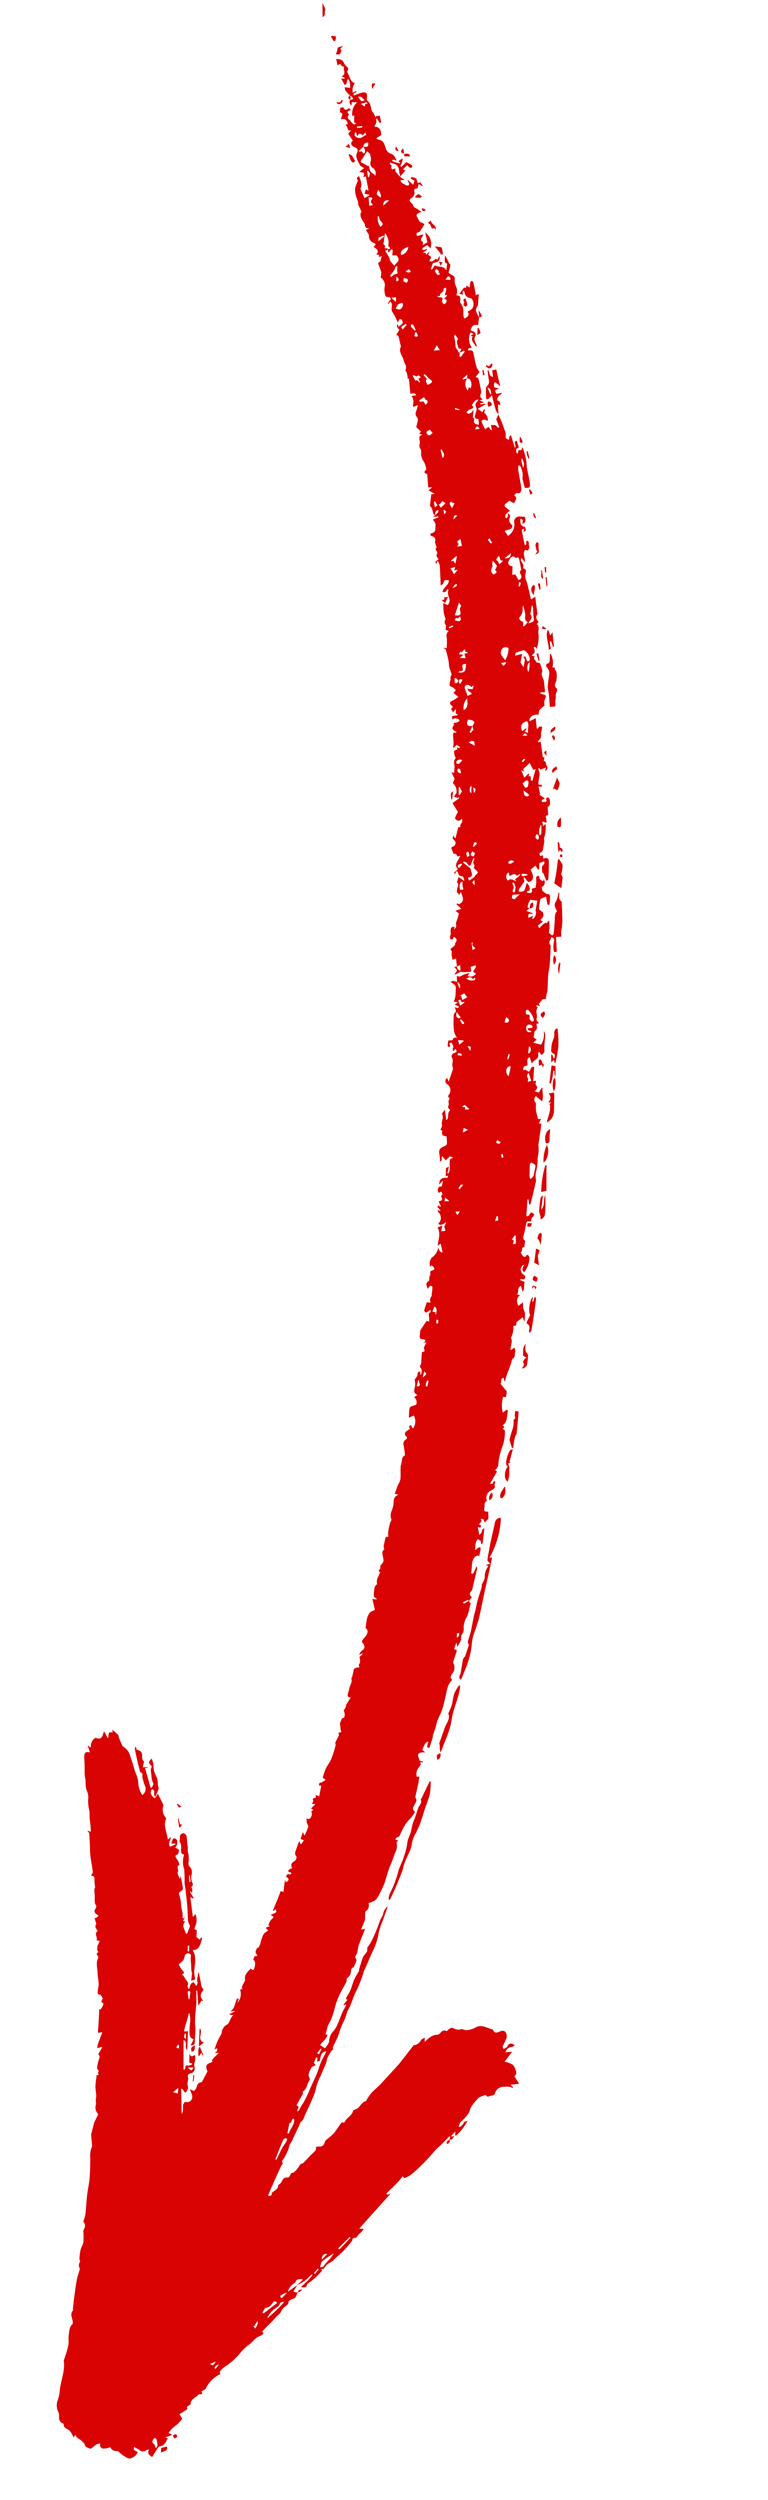 <svg xmlns="http://www.w3.org/2000/svg" xmlns:xlink="http://www.w3.org/1999/xlink" width="139.328" height="453.451" viewBox="0 0 139.328 453.451">
  <defs>
    <clipPath id="clip-path">
      <rect id="Rectangle_8" data-name="Rectangle 8" width="446.35" height="85.569" fill="none"/>
    </clipPath>
  </defs>
  <g id="Group_16" data-name="Group 16" transform="translate(0 443.023) rotate(-83)">
    <g id="Group_9" data-name="Group 9" transform="translate(0 0)" clip-path="url(#clip-path)">
      <path id="Path_368" data-name="Path 368" d="M356.588,35.732c-.075-.068-.151-.134-.348-.31.1.421.156.665.212.91l-.157.074c-.149-.273-.3-.545-.523-.954a.872.872,0,0,0-.273.212c-.346.451-.842.367-1.28.419a.761.761,0,0,1-.928-.549c-.119-.338-.473-.283-.546.1-.117.613-.434.759-.948.686-.136-.019-.285.114-.434.15-.25.058-.461.431-.767.111-.031-.031-.174.023-.239.075-.265.215-.467.469-.888.216-.142-.084-.527.31-.794.481-.458-.642-.461-.643-.854-.271h.461l.09.151a2.416,2.416,0,0,1-.439.348,2.624,2.624,0,0,1-.628.171c-.587.111-1.176.214-1.764.314-.435.073-.871.138-1.5.238.226.206.339.393.478.421.658.133.661.118.661.921-.885.187-1.381-.866-2.235-.865-.018.382.028.651.435.685.076.006.142.166.212.255-.1.024-.205.085-.3.065-.609-.136-1.08.285-1.616.436a1.247,1.247,0,0,1-.788-.107c-.318-.143-.11-.386-.024-.6a1.274,1.274,0,0,0,.055-.363c-.561.1-1.111.156-1.645.292a9.01,9.01,0,0,0-1.186.5.811.811,0,0,0-1.021.132c-.178.161-.559.055-.872.073-.04.173-.082.356-.145.627a1.047,1.047,0,0,0-1.214-.236,9.653,9.653,0,0,1-1.946.212c.02-.27.032-.436.044-.6l-.327.508c-.659.249-1.26.5-1.873.7-.4.132-.827.166-1.222.309s-.766.4-1.164.548c-.134.05-.32-.085-.486-.107a1,1,0,0,0-.523.072,2.764,2.764,0,0,0-1-.09c-.194.053-.311.431-.381.738l-.4.534-.562-.382-.592.959a6.963,6.963,0,0,1-.85-1.015c-.159-.282-.335-.413-.573-.3-.18.089-.3.324-.509.569l-.389-.31-.574.456.693.431-.863.094c-.02.064-.058.191-.1.318l-.145.03-.308-.984-.6.142c.113.16.24.259.256.377a1.8,1.8,0,0,1-.02.7.535.535,0,0,1-.354.217,1.591,1.591,0,0,1-.391-.659c-.058-.361-.007-.367-.318-.261a.262.262,0,0,1-.178-.011c-.629-.279-.726-.238-1.049.441a2.138,2.138,0,0,1-.177.271c-.06-.23-.081-.578-.17-.6a1.953,1.953,0,0,0-.746.058c-.36.062-.715.158-1.077.2a6.132,6.132,0,0,1-.775.006c-.016.047-.031.092-.047.137l.587.446c-.116.233-.226.452-.336.674l-.168-.083c.008-.157.017-.314.03-.534l-.271.219c-.165-.221-.3-.569-.471-.588a2.072,2.072,0,0,0-.844.253c-.14.052-.337.224-.395.177-.553-.455-1.091-.028-1.632,0-.325.014-.652.031-1.031.05.039-.212.063-.348.092-.5l-1.141.721-.8-.234a1.926,1.926,0,0,1-1.68.876,1.216,1.216,0,0,1-.275-.141c-.16-.079-.322-.155-.483-.231-.04.244-.089.486-.114.731-.006.055.073.119.112.18l-.1.112-1.072-1.137-1.47,1.179a5.63,5.63,0,0,0-.667-.256c-.262-.067-.562-.287-.773.107a.618.618,0,0,0,.306.96c-.621.518-1.06-.388-1.554-.014-.013-.215-.021-.351-.024-.4l-2.047-.256-.01-.147.426-.261c-.511-.168-.511-.168-.829.219a.659.659,0,0,1-1.159-.09c-.207-.308-.361-.314-.629-.094a3.505,3.505,0,0,1-.694.352c.119.455.119.455-.375.768l.173.48c-.88-.121-1.682-1.081-2.448-.106l-.738-.631-.173.207.56.231-.12.181a5.625,5.625,0,0,0-.483.288c-.087.063-.219.182-.209.256.084.617-.281.749-.824.871l.592-1.125-1.028-.165c-.3.579-.835.126-1.293.18-.263.031-.534-.106-.631.312-.013.054-.178.067-.361.129l.681.318c-.774.3-1.509,1.036-2.239-.064.01-.044.048-.2.085-.359l-.161-.114-.719.96-.487-1.009-.42.7-.846-.131c-.418-.064-.9-.3-1.236-.148-.441.192-.632-.088-.911-.29l.472.088a.507.507,0,0,0-.5-.665,4.533,4.533,0,0,0-.877.126c-.07.01-.147-.05-.22-.052a1.618,1.618,0,0,0-.606.029.558.558,0,0,0-.09.44,1.558,1.558,0,0,0,.517.2c-.2.555-.587.72-1.038.412-.029-.02-.065-.057-.09-.049-.433.112-.645-.23-.907-.5-.285-.29-.5-.187-.566.1a4.285,4.285,0,0,0-.606.006,3.629,3.629,0,0,0-.534.162c-.14.044-.28.092-.42.137.073.152.141.307.219.455a.728.728,0,0,0,.111.131c-.49.122-.972.243-1.455.364.112.167.223.334.36.542l-1.02.185a.688.688,0,0,1,.675-.714c-.037-.141-.073-.282-.13-.5-.231.222-.4.515-.6.545s-.443-.2-.771-.367c.093.607.737.821.632,1.489a4.541,4.541,0,0,0,.285,1.5l.827-.211.377.837c-.443.308-.777-.273-1.238-.258l-.248.539a1.183,1.183,0,0,1-.584-1.475l.519.307a4.4,4.4,0,0,0-.485-1.205c-.273-.314-.471-.564-.264-1.041l-1.105.172c-.118.581-.581.582-.963.723l-.08-.163,1.058-.543c.013-.4.245-.837-.163-1.168a3.487,3.487,0,0,1-.591.949c-.213.171-.581.119-.883.155q-.414.049-.828.068a2.867,2.867,0,0,1-.53-.026c-.205-.031-.408-.09-.611-.138-.024.217-.048.434-.084.758l-.434-.547c-.048.137-.089.245-.126.354-.053.158-.1.317-.157.475-.1-.055-.269-.1-.28-.17a2.251,2.251,0,0,1,.088-.589,2.142,2.142,0,0,1-.315.176c-.173.059-.446.195-.516.121-.434-.468-.966-.236-1.422-.219a10.61,10.61,0,0,0-2.281.4,3.544,3.544,0,0,0-.922.616c0-.333,0-.68-.475-.74-.1-.013-.155-.5-.233-.774-.286,0-.634-.018-.979.015-.073.006-.13.2-.2.309a.914.914,0,0,0,.328.134c.087,0,.167-.151.258-.163a.326.326,0,0,1,.256.124c.039.05.029.234,0,.25-.3.143-.514.539-.936.332-.121-.06-.3.026-.459.047l-.021.146.4.266c-.291.356-.563.371-.707-.021-.194-.522-.671-.61-.919-.4-.516.424-1.082.064-1.58.3a2.936,2.936,0,0,1-.461.139l-2.369-.491.638-.375a.676.676,0,0,0-1.089.084,1.329,1.329,0,0,1-1.969.569c-.093-.052-.3-.079-.323-.034-.258.462-.51.2-.752.143-.271.045-.57.187-.806.109a.435.435,0,0,0-.6.214c-.053.085-.219.2-.236.181-.486-.483-1.106-.08-1.625-.3a1.375,1.375,0,0,1-.218-.177l1.837-.471c-.25-.152-.459-.284-.673-.407-.042-.024-.114-.048-.143-.025-.617.462-1.327-.008-1.981.24-.247.093-.584-.1-.917-.17-.027.113-.055.227-.083.342-.783-.041-.97.151-.934.891a9.351,9.351,0,0,1-1.37.243c-.158.006-.376-.241-.479-.43-.433-.8-.853-.958-1.658-.659a8.012,8.012,0,0,1-1.21.245c.227.493.7.1,1.045.245l-.67.772a6.822,6.822,0,0,1,.793.65c.048.053-.089.309-.182.607l-.275-.5c-.91-.185-1.783.395-2.645-.018,0-.06,0-.121,0-.181l1.23.141c-.153-.255-.243-.4-.3-.5l-1.5.123c.048.124.1.248.163.413l-.406-.063c-.063-1.081-.392-1.434-1.39-1.333l.719.5c-.061.116-.061.116-1.009-.015-.046-.168-.045-.385-.133-.444a.814.814,0,0,0-1.089.064l.3.4c-.213.238-.416.382-.714.15a.27.27,0,0,0-.272,0c-.419.344-.656.173-.811-.3a.14.14,0,0,0-.07-.068l-.813.494-.1-.181.257-.183c-.128-.093-.239-.233-.355-.238-.076,0-.157.189-.241.288-.1.116-.2.225-.3.338-.039-.041-.078-.084-.119-.126l.195-.381c-.19.058-.338.052-.395.127a1.492,1.492,0,0,1-1.612.562c-.143-.026-.269-.162-.456-.28-.359.214-.268.706.414,1.367a1.453,1.453,0,0,1-.445-.09.658.658,0,0,0-.79.031c-.584.32-.341-.346-.563-.631l1.089.072-.441-.814c-1,.739-2.113.43-3.281.429l.43.508-1.545.525c-.044-.417.209-.646.791-.838a8.422,8.422,0,0,1-.982-.263,3.033,3.033,0,0,1-.653-.415c-.171-.124-.306-.358-.487-.406a1.845,1.845,0,0,0-1.571.021l.366.185c-.1.145-.191.292-.3.425-.215.269-.494.216-.611-.119-.1-.3-.21-.459-.566-.329-.216.078-.5-.07-.751-.09a3.422,3.422,0,0,0-.548.058c-.578-.563-.692-.578-1.509-.119.009.034.014.093.03.1.31.083.609.292.486.622-.054.146-.525.123-.809.148-.2.019-.411-.016-.616-.014-.1,0-.206.07-.293.044a3.374,3.374,0,0,0-.626-.235,2.3,2.3,0,0,0-.683.172c.018-.238.031-.413.052-.671-.524-.108-1.05-.246-1.584-.3-.118-.013-.261.263-.367.376l.619.745c-.206.028-.368.089-.395.047-.271-.417-.6-.235-.934-.15-.247.063-.5.078-.806.122.042-.206.074-.369.095-.469-.621-.313-1.2-.615-1.783-.889a1.147,1.147,0,0,0-.471-.047c-.2,0-.395.035-.591.023-.384-.025-.594.108-.558.576a2.492,2.492,0,0,1-.1.567l-.553-.225c.048.111.089.2.2.441l-.991-.361-.688.222c-.039-.08-.119-.24-.235-.474-.646.038-1.332.072-2.018.122-.27.02-.532-.358-.813,0-.083.106-.236.147-.44.266-.063,0-.247.005-.43,0a1.388,1.388,0,0,1-.313-.049c-.016-.005-.017-.143-.014-.145a2.189,2.189,0,0,1,.313-.038,1.9,1.9,0,0,1,.249.024c-.132-.357-.211-.524-.624-.474-.333.041-.7-.265-1.006-.4-.189.052-.386.117-.587.158a2.539,2.539,0,0,1-.505.054c-.2,0-.4-.045-.594-.044a1.2,1.2,0,0,0-.617.068c-.172.111-.265.367-.418.594l-.43-.547a1.22,1.22,0,0,1-1.189.577.341.341,0,0,1-.2-.148c-.457-1.056-.456-1.057-1.5-.987-.272.019-.545.044-.937.075.213.357.363.61.5.841A2.169,2.169,0,0,1,191.8,52c-.19-.446.763-.216.3-.75-.061-.07-.3.034-.449.057l-.038.152c-.194-.212-.391-.422-.579-.641a.529.529,0,0,0-.87.047c-.18.253-.38.3-.563.094a.932.932,0,0,0-1.2-.31,12.434,12.434,0,0,1-1.728.441.933.933,0,0,0-.924-.431c-.423.019-.854-.111-1.276-.083-.736.048-1.467.217-2.2.231a4.552,4.552,0,0,1-1.122-.329c-.534-.138-1.074-.25-1.625-.377-.024.25-.042.417-.07.711-.551-1.083-1.4-.631-2.117-.718A5.5,5.5,0,0,1,176.3,49.9a2.011,2.011,0,0,0-1.555.225c-.2-.278-2.726-.53-3.057-.181-.051-.2-.1-.372-.132-.515-.565-.057-1.137-.132-1.711-.158-.188-.009-.468.225-.558.147-.576-.5-1.086-.08-1.629.047a1.02,1.02,0,0,1-1.2-.275c-.061-.079-.251-.047-.383-.055-.152-.011-.362.057-.446-.028-.381-.388-.464-.068-.52.106-.269-.078-.515-.152-.761-.221a1.952,1.952,0,0,0-1.486-.057c-.38-.542-.951-.353-1.441-.413a3.212,3.212,0,0,0-.916.138c-.084.167-.175.349-.268.532l-.128-.059V48.4L158.2,49.1c-.215-.305-.371-.7-.647-.876a2.932,2.932,0,0,0-1.214-.367,15.068,15.068,0,0,0-1.642-.014c-.265.456-.622.557-1.328.244-.219-.1-.407-.276-.618-.4-.276-.157-.538-.4-.842.009a1.032,1.032,0,0,1-.588.323.623.623,0,0,1-.513-.119,1.706,1.706,0,0,0-1.076-.635c.136.195.242.348.348.5l-.089.111-.638-.538c-.4.283-1.225.3-1.337.054l-.515.171a3.234,3.234,0,0,0-.114-.509.784.784,0,0,0-.246-.364.677.677,0,0,0-.512-.09c-.361-.044-.722-.082-1.082-.134-.06-.009-.135-.122-.17-.106-.716.359-1.373-.161-2.064-.162a5.53,5.53,0,0,1-.768-.1c-.384-.054-.708-.023-.652.589-.49-.231-.941-.449-1.4-.656-.062-.028-.145.005-.215-.01a1.6,1.6,0,0,1-.549-.147c-.17-.111-.2-.234-.486-.077a1.731,1.731,0,0,1-1.02.177c-.127-.023-.218-.278-.306-.4l-.861-.265-.992.227a.808.808,0,0,0-.2.053c-.444.229-.443.23-.576-.358l-.436.173-1.466-.522a1,1,0,0,1-.46.131,20.762,20.762,0,0,1-2.5-.464c-.616-.17-1.187-.529-1.793-.757a8.318,8.318,0,0,0-1.113-.256l-.654-.147c-.085.141-.23.382-.367.61-.128-.162-.293-.373-.458-.584l-.036.041c-.063-.168-.088-.388-.2-.489s-.3-.049-.457-.065v.421l-1.95-.133c.046-.162.11-.382.193-.674l-.518.094c-.091-.343-.17-.667-.623-.393-.107.064-.331-.1-.562-.183.007.156.013.3.027.633l-.888-.682c-.059.15-.118.3-.176.452-.1-.1-.195-.2-.339-.343a1.079,1.079,0,0,1-1.459-.283c.024-.1.057-.234.1-.421l-.759.143c-.307.158-.545.395-.744.362a13.4,13.4,0,0,1-1.647-.483l.609-.391-1.306-.236c-.048.194-.089.349-.157.622l-.749-.39c.014-.055.027-.111.04-.166l.382-.17c0-.043,0-.084,0-.127-.453-.1-.9-.227-1.361-.309s-.937-.336-1.392.17c-.112.123-.664.006-.814-.186-.376-.481-.723-.736-1.279-.378a.12.12,0,0,1-.176-.113c-.126-.148-.227-.368-.383-.431-.292-.117-.332.118-.333.382,0,.075-.121.151-.186.226-.075-.087-.2-.166-.213-.264a1.181,1.181,0,0,1,.067-.392l-.5-.29c-.467.7-.5.706-1.089.147l.443-.249h-2.214c.046-.209.072-.32.113-.508l-1.42-.359v.013l-2.258-.646c-.02.059-.038.118-.057.177l.355.258c-.452.324-.577.285-.844-.221-.085-.162-.188-.314-.306-.51-.138.288-.216.447-.293.607-.143-.1-.286-.206-.431-.305a2.125,2.125,0,0,0-.388-.253c-.264-.106-.539-.178-.8-.264-.008.04-.031.153-.074.361l-.442-.769-.421.509c-.284-.273-.512-.627-.821-.759a7.208,7.208,0,0,0-1.437-.318c-.13-.026-.265-.025-.393-.06-.193-.052-.381-.124-.623-.206-.013-.021-.05-.19-.14-.235a1.778,1.778,0,0,0-.689-.216c-.145-.005-.3.151-.445.245-.058.036-.093.129-.151.145a.267.267,0,0,1-.181-.06c.063-.657-.481-.412-.736-.591-.01-.008-.033,0-.05.006.015.049.029.1.044.147a1.882,1.882,0,0,1-.57.292A3.2,3.2,0,0,1,91,35.3c-.4-.073-.41-.3-.093-.623-.662-.449-1.215-1.046-2.119-.8-.3.08-.668-.182-1.007-.278-.209-.058-.422-.1-.633-.143l-.114.227-.174-.471a2.367,2.367,0,0,1-2.454-.2l.788.189c-.015-.162-.008-.362-.038-.368-.407-.1-.821-.156-1.23-.241a2.478,2.478,0,0,1-.607-.185,5.567,5.567,0,0,1-.641-.449l.218.734-.085.069q-.277-.449-.556-.9l-.135.073v.642c-.622-.631-1.571-.358-2.056-1.209a1.929,1.929,0,0,0-1.489-.5c-.565-.22-1.024-.426-1.5-.573s-.962-.232-1.538-.367c.11.207.177.332.245.461-.438.123-.528.079-.925-.357.048.225.1.451.166.778-.425-.336-.814-.66-1.221-.956a1.321,1.321,0,0,0-.418-.132c-.028.055-.055.112-.084.167a2.539,2.539,0,0,1-.242-.354c-.361-.76-.7-.875-1.447-.48-.076.041-.175.112-.24.088-.681-.251-1.357-.518-2.034-.782-.18-1.092-1.253-.573-1.74-1.22.046-.18.111-.437.2-.779-.509.25-.877.606-1.4.622a.923.923,0,0,1-.944-1.154c-.645-.719-1.485.057-2.245-.383l4.477-.643.038.182-.667.638a1.326,1.326,0,0,0,1.557.217,3.163,3.163,0,0,1,.869.018,1.238,1.238,0,0,0,.395-.082c.422-.151.694-.016.843.454a.891.891,0,0,0,1.2.5,1.628,1.628,0,0,1,.756-.108,2.368,2.368,0,0,0,1.407-.106c-.411-.561-.393-.655.106-.994l-1.6.158c-.025.167-.052.338-.077.51l-.156.075c-.115-.24-.34-.491-.323-.72.031-.4-.028-.518-.4-.442-.127.025-.275-.072-.413-.112l0-.191,5.345-.652c-.386.9-1.216.212-1.778.876.389-.024.676-.038.963-.062.647-.053,1.294-.113,1.942-.165.174-.014.35-.005.525-.006-.035-.192-.069-.385-.133-.728,1.142.021,2.233.383,3.352.421,0,.053.006.106.008.157a7.365,7.365,0,0,1-1.017.265c-.45.053-.908.021-1.36.052a9.43,9.43,0,0,0-1.358.156.921.921,0,0,0-.8.833l-1.221-.4c.129.357.143.706.593.676.839-.057,1.677-.1,2.514-.177.3-.026.6-.134.907-.182,1.364-.212,2.742-.127,4.109-.26.632-.063,1.259-.172,1.888-.26.009.057.02.114.029.172l-2.522.5-.066.1.846.373c.007.041.032.18.068.38a1.113,1.113,0,0,1,1.681-.367c.1.084.36.145.4.093.324-.474.825-.5,1.278-.654.515-.17,1.029-.343,1.586-.529-.058-.059-.1-.141-.138-.134-.546.1-1.107-.168-1.652.119-.134.072-.359-.059-.667-.122l.621-.559c-.221-.642-.769-.593-1.267-.645-.006-.057-.01-.114-.015-.172.183-.078.4-.265.545-.214.557.2.8-.271,1.143-.54.212-.168.418-.346.662-.55l-.069-.138c.061,0,.112-.015.125,0,.3.416.5.32.787-.07a4.785,4.785,0,0,1,1-.78,5.449,5.449,0,0,0,.784.709,1.846,1.846,0,0,0,.782.183.618.618,0,0,1,.589.744c-.051.415-.406.386-.736.386a5.987,5.987,0,0,0-1.015.183c-.448.079-.9.136-1.344.236-.158.035-.3.167-.442.16H87.386c.136.285.191.594.333.652.164.067.4-.093.613-.142a4.736,4.736,0,0,1,.814-.166c.526-.029,1.056.01,1.582-.026a6.366,6.366,0,0,0,1.3-.211,4.7,4.7,0,0,0,.888-.505,2.223,2.223,0,0,0,.228.67,1.518,1.518,0,0,0,.613.446,3.716,3.716,0,0,0,.8.215c.255.052.515.073.772.108.013-.08.024-.16.037-.24l-.425-.146.43-.679,1.231-.069c.159-.63.135-.452.75-.354a2.75,2.75,0,0,0,2.1-.243c-.191-.143-.323-.244-.55-.415l3.524-.887-.225.5.095.131,1.074-.817.091.124-.308.27c.389,0,.795.075,1.105-.292.2.367.541.285.859.09a2.354,2.354,0,0,1,1.436-.276,1.479,1.479,0,0,0,1.4-.6c.108-.153.389-.194.6-.225a5.253,5.253,0,0,0,1.777-.266c.4-.226.758-.1,1.122-.226.593-.2,1.233-.245,1.831-.44a.832.832,0,0,0,.486-.591.674.674,0,0,0-.846-.578,2.642,2.642,0,0,1-.52.029c-.1,0-.239-.04-.29.014-.411.449-.953.369-1.452.444-.354.054-.7.074-.716.584-.078.021-.134.057-.175.043a4.131,4.131,0,0,0-2.5.363,22.432,22.432,0,0,1-2.472.368c-.328.054-.643.2-.968.275-1.082.259-2.163.525-3.251.75-.832.172-1.676.264-2.507.439a4.175,4.175,0,0,0-.891.476l-1.451-.381.016-.215c.7-.246,1.3-1.024,2.14-.377.024-.132.05-.273.075-.415.115.044.23.1.347.129a.906.906,0,0,0,.49.028l-.393-.118c.042-.085.058-.165.085-.168.3-.048.608-.054.9-.131a9.244,9.244,0,0,1,1.567-.459A5.72,5.72,0,0,0,102.7,20.1a.614.614,0,0,1,.556.254c.346.584.774.245,1.155.156.542-.126,1.068-.331,1.587-.5l-.643-.114c.508-.038.847-.687,1.427-.45.077.033.189-.039.286-.059.3-.064.61-.315.871.134.028.045.442-.128.644-.26.257-.167.467-.422.727-.586a.5.5,0,0,1,.4.05c.061.547.547.255.772.465.02.018.224-.146.292-.26a3.9,3.9,0,0,0,.228-.574c.29.426,1.353.4,1.544.01.128-.263.156-.559-.23-.637-.215-.043-.43-.075-.685-.119.027.251.052.478.076.705l-.123.064-.557-.945c.5-.417,1.082-.137,1.652,0,0-.053.008-.1.012-.156l-.43-.391c1.3-.294,2.417-1.2,3.79-.743a2.347,2.347,0,0,1,2.348-.8l1.9-1.261-.877-.43c.35-.806,1-1.085,1.568-.723-.106.817-.944.147-1.279.77a12.307,12.307,0,0,0,1.471.4c.224.034.472-.141.712-.2s.457-.092.685-.143a1.828,1.828,0,0,0,.483-.134,12,12,0,0,1,1.256-.741,12.025,12.025,0,0,1,1.241-.259,6.592,6.592,0,0,0,.916-.425c-.491-.52-.911-.483-1.194-.015-.06.1-.234.224-.3.195-.58-.248-1.091.085-1.635.157a3.659,3.659,0,0,0-1.29.494c-.191.1-.531-.117-.8-.19-.015-.062-.03-.124-.044-.186l3.456-1.469c.033.209.054.339.075.47l.127-.024c-.04-.254-.081-.506-.135-.852.3.03.6.063.9.089.066.006.173.023.191-.01.3-.543.857-.353,1.279-.51.534-.2.6-.582.662-1.064l.437-.151c0-.055,0-.111-.006-.166a1.431,1.431,0,0,0-.428.006q-1.114.366-2.217.767c-.549.2-1.088.435-1.638.632-.248.089-.129.562-.564.506a2.323,2.323,0,0,0-1.019.294,5.765,5.765,0,0,0-1.014.49,1.368,1.368,0,0,1-1.6-.358,4.64,4.64,0,0,1,2.329-1.036,5.166,5.166,0,0,0,1.623-.719c.888-.4,1.794-.767,2.664-1.21a2.977,2.977,0,0,0,1.678-1.507c.075-.189.339-.3.531-.42a11.743,11.743,0,0,1,1.046-.6c.157-.077.35-.067.431-.2.159-.209.329-.41.476-.627.115-.168.2-.356.3-.535l-.459.146c-.023-.187-.016-.627-.091-.645a4.563,4.563,0,0,0-1.031-.034c.013-.106.013-.106,1.146-.885-.654-.255-1.748-.01-1.353-1.4A1.805,1.805,0,0,0,127.125,1c.087-.168.174-.336.325-.627L126.237.94c.078-.73-.1-.969-.734-.938-.455.023-.906.14-1.358.207-.594.089-1.189.171-1.783.235a5.228,5.228,0,0,0-.765.176c-.744.287-1.559.156-2.3.6a3.051,3.051,0,0,1-1.66.439,8.565,8.565,0,0,0-2.066.51c-.358.084-.734.079-1.094.155-.543.112-1.079.266-1.62.385-.281.062-.569.085-.894.132.033-.148.074-.332.114-.517l-.1-.073-.245.333c-.735.136-1.41.265-2.087.382-.416.072-.838.108-1.252.185s-.82.167-1.223.278c-.8.219-1.584.481-2.387.664-.2.045-.442-.146-.684-.235-.042.441-.1.7-.563.695a6.93,6.93,0,0,0-1.457.317c-.491-.271-1.17.117-1.852.141a4.792,4.792,0,0,0-1.037.167c-.158.041-.283.241-.441.282a.7.7,0,0,1-.52-.055.617.617,0,0,0-.961.278,2.487,2.487,0,0,1-.258.421c-.142-.138-.288-.27-.421-.419-.039-.045-.038-.132-.069-.254l-.5.21c-.194.079-.441.279-.572.212-.554-.283-.813.191-1.227.426-.5-.67-1.056.195-1.65,0-.022.19-.04.344-.07.613-.27-.1-.494-.181-.72-.256a.858.858,0,0,0-.281-.06,3.013,3.013,0,0,0-.648.044c-.122.028-.226.153-.361.253-.2-.187-.429-.43-.716-.015a.393.393,0,0,1-.37.111c-.918-.344-1.782.073-2.661.211-.673.107-1.327.342-2,.446-.428.067-.876-.029-1.312,0-.272.019-.63-.043-.6.515.008.157-.338.333-.566.54-.25.02-.694-.512-.892.232a1.285,1.285,0,0,1-.5-.063,6.235,6.235,0,0,1-.67-.313c0-.013.01-.181.014-.244-.761.057-1.534.119-2.307.17-.631.04-1.262.065-1.958.1.061.275.1.444.178.794-.817-.2-1.554-.386-2.3-.547a3.4,3.4,0,0,0-.675-.008c.143.313.238.52.331.726-.028.044-.057.087-.084.131l-1.321-.549c-.188.305-.443.349-.818.25a8.441,8.441,0,0,0-1.576-.172.422.422,0,0,0-.328.132c-.164.214-.307.279-.558.15-.09-.047-.264.1-.437.182-.014-.123-.029-.253-.04-.362-.683,0-1.359-.049-2.026.015-.569.054-1.125.248-1.69.357a3.165,3.165,0,0,1-.588.009,2.25,2.25,0,0,0-.345.011,2.663,2.663,0,0,1-.637.126,1.719,1.719,0,0,0-1.632.5c-.045.053-.133.114-.18.1-.378-.118-.751-.255-1.126-.385a2.858,2.858,0,0,0-.486-.15c-.581-.082-1.166-.146-1.75-.219a1.178,1.178,0,0,0-.338-.059c-.668.129-1.332.276-2,.413a.383.383,0,0,1-.205.008,4.318,4.318,0,0,0-2.166-.036c-1.2.132-2.406.26-3.612.307-1,.038-2.006-.078-3.01-.069-1.2.01-2.4.1-3.595.112a7.128,7.128,0,0,1-1.278-.232,1.133,1.133,0,0,1-1.44.271.861.861,0,0,0-.457-.009,13.541,13.541,0,0,1-1.826.225c-.464-.008-.918-.274-1.388-.328A10.714,10.714,0,0,0,34.9,10.23a1.748,1.748,0,0,0-.526.215,1.142,1.142,0,0,0-1.315.1c-.778-.122-1.417-.271-2.06-.312-1.056-.067-2.113-.072-3.171-.084-.737-.008-1.474.016-2.213.029-.067,0-.158.069-.2.04-.761-.533-1.41.092-2.105.227a.564.564,0,0,1-.429-.05c-.618-.515-1.344-.362-2.028-.392-.508-.021-1.02.146-1.531.151A8.765,8.765,0,0,1,17.9,10c-.5-.077-1-.183-1.494-.28-.068-.013-.141-.07-.2-.054-1.913.527-3.818-.153-5.73-.049A6.88,6.88,0,0,1,8.86,9.442a2.691,2.691,0,0,0-2.075.388,1.91,1.91,0,0,1-.888.253,1.062,1.062,0,0,0-1.071.9c-.008.034-.035.093-.05.092-.69-.062-.773.67-1.012,1.061-.3.491-.763.667-1.2,1.043l.43.163c0,.054.01.117,0,.123-.569.256-.6.982-1.011,1.375-.148.141-.254.39-.418.441-.51.157-.548.615-.647,1.044a.285.285,0,0,0,.023.211c.292.305.613.578.883.9a2.365,2.365,0,0,1,.235.66c-.611-.118-.88.225-.848.723a4.524,4.524,0,0,0,.4,1.159A1.127,1.127,0,0,0,1.086,21.3c.027.16-.185.369-.293.552a4.572,4.572,0,0,0-.479.8c-.143.415-.471.831-.226,1.3a2.885,2.885,0,0,0,.608.762,2.491,2.491,0,0,0,.648.3c.088-.216.194-.48.3-.745l.538-.044c-.151.371-.27.725-.434,1.053a.945.945,0,0,0,.133,1.253c.078.074.1.225.194.465-.666-.264-1.031.013-1.285.726.518.241,1.044.476,1.56.734.19.1.48.216.513.377.149.726.671.911,1.2,1.119.127.05.249.114.4.185.051-.161.1-.3.152-.473l.525,1.08.164-.055c.031-.128.062-.256.136-.554a4.807,4.807,0,0,1,1.335.934,4.946,4.946,0,0,0,1.58,1.214l.736-.6a5.858,5.858,0,0,0,.557.681c.251.227.341.8.883.509.062-.035.288.285.44.441.059.06.127.176.178.168.938-.142,1.276.828,1.921,1.223.052.033.06.163.075.25.025.146.039.294.059.441l.47-.264.52.7a5.5,5.5,0,0,1,3.048,2.388c.221-.4.534-.145.778.036a4.192,4.192,0,0,1,.839.822,12.086,12.086,0,0,0,2.344,2.04,11.125,11.125,0,0,1,1.75,1.343c.476.576,1.09.906,1.587,1.411.263.268.412.662.661.949.191.221.449.315.535-.1.2.143.4.278.592.424.812.616,1.6,1.273,2.442,1.836.386.258.655.671,1.187.784.456.1.838.606,1.251.935.054.043.108.147.149.139.6-.116.827.385,1.023.811.26.568.856.359,1.186.719l-.013.015c.035-.284.069-.568.108-.9l1.268.549-1.384-1.521a2.4,2.4,0,0,1,1.6.889c.087.079.158.23.249.244.644.09.653.626.743,1.108l-.129.163-1.1-.909a11.414,11.414,0,0,0,.874,1.21,14.038,14.038,0,0,0,1.179,1.02,1.958,1.958,0,0,1,.194.226l-.078.124c-.4-.278-.821-.538-1.212-.838s-.78-.657-1.169-.989c-.158.216.009.994.288,1,.526.008.668.471.976.73.329.276.625.6.959.871s.694.5,1.143.823l.335-.138c.015.2.025.356.037.514.031-.035.062-.069.095-.1.355.26.85.439,1.032.8a3.116,3.116,0,0,0,.977,1c.517.434,1,.922,1.534,1.326.634.478,1.3.907,1.974,1.318a1.058,1.058,0,0,0,.5.078c.155.322.224.7.38.75.6.183.934.811,1.592,1.032-.022-.282-.04-.523-.062-.812,1.162.807,2.3,1.594,3.434,2.385q1.73,1.206,3.457,2.421l.076-.111a1.2,1.2,0,0,1-.2-.284.277.277,0,0,1,.062-.243c.04-.034.163,0,.22.041.724.567,1.437,1.152,2.169,1.708.358.271.749.49,1.181.769l-.314.312a5.724,5.724,0,0,0,.624.974,18.716,18.716,0,0,0,1.577,1.428c.638.524,1.3,1.022,1.96,1.507.568.413,1.164.778,1.73,1.191.343.249.645.559.979.822.549.432,1.11.85,1.665,1.272-.012.054-.022.108-.033.162l-.524-.07.01-.013c-.108.588.344.584.724.8l-.156-.445.084-.137.883.679-.679.036c-.014.058-.029.116-.043.173A9.354,9.354,0,0,0,68.2,77.051c-.12-.566-.134-.523-.553-.684a2.921,2.921,0,0,1-.683-.538l.114-.241c.3.112.69.133.9.352A9.115,9.115,0,0,0,69.7,77.121c.211.141.52.1.772.182a4.457,4.457,0,0,1,.886.382,9.8,9.8,0,0,1,1.319.9,2.56,2.56,0,0,1,.429.734c.08.143.152.292.211.406-.106.194-.3.476-.272.508.332.352.215,1.095.824,1.184a1.6,1.6,0,0,1,1.308,1.269,10.708,10.708,0,0,1,.149,1.227,1.7,1.7,0,0,1-.155.535l.164.077c.1-.141.2-.28.374-.518.142.592.268,1.115.375,1.561l1.216-1.032c.227.111.468.338.615.28a3.224,3.224,0,0,0,1.425-.789,4.287,4.287,0,0,0,.382-1.6l1.95,1.152c-.092-.5-.15-.816-.215-1.164a1.184,1.184,0,0,1,1.095,1.051c.023.157.246.28.4.449.333-.821.182-1.124-.434-1.326-.213-.07-.355-.4-.53-.616.159-.075.34-.246.474-.211a16.135,16.135,0,0,0,1.585.509,1.4,1.4,0,0,0,.99-.292c.384-.3.2-.773,0-1.115-.287-.476-.437-.87.149-1.191a.2.2,0,0,0,.1-.127c.077-1.054.779-2.108-.1-3.166a4.272,4.272,0,0,1-.616-1.439,1.994,1.994,0,0,1,.07-.708.668.668,0,0,0,0-.263,1.7,1.7,0,0,1-.035-1.4c.234-.513-.219-.907-.659-1.205.233-.6-.1-.906-.527-1.178a.815.815,0,0,1-.358-.695,2.729,2.729,0,0,0-.718-1.161,6.01,6.01,0,0,0-.828-.7l.8-.122c-.239-.266-.368-.519-.561-.606A1.591,1.591,0,0,1,80.712,65.8c-.04-.161-.313-.26-.489-.368-.443-.273-.892-.534-1.337-.8-.565-.341-1.131-.685-1.7-1.027-.075-.046-.155-.085-.226-.136-1.355-.966-2.719-1.92-4.062-2.907-.6-.441-1.139-.984-1.744-1.415a10.885,10.885,0,0,0-1.379-.726c-.06-.03-.17-.021-.186-.063-.3-.774-1.081-.9-1.568-1.423a3.217,3.217,0,0,1-.2-.359c-.088-.127-.188-.336-.294-.344-.824-.063-1.266-.871-1.969-1.165-.175-.073-.466-.147-.323-.517.015-.038-.151-.186-.251-.241-.66-.362-1.35-.669-1.981-1.083a12.668,12.668,0,0,1-1.177-1.071,1.2,1.2,0,0,0-.578-.329.888.888,0,0,1-.889-.951,2.448,2.448,0,0,0-.186-.557c-.435.238-.7-.013-1.012-.285-.583-.5-1.222-.929-1.834-1.392-.138-.106-.33-.21-.378-.359-.151-.468-.557-.488-.87-.677a6.789,6.789,0,0,1-.888-.608c-.118-.1-.15-.318-.241-.529-.174-.063-.44-.143-.691-.259a.354.354,0,0,1-.182-.251c.031-.841-.618-.871-1.091-1.116a1.336,1.336,0,0,1-.275-.211c-.077-.072-.152-.235-.212-.226-.739.1-1.043-.572-1.511-.958-.083-.069-.271.029-.381-.024a.583.583,0,0,1-.248-.305c-.029-.077.033-.274.077-.283.1-.019.206.05.313.079.377.1.758.195,1.132.31,1.374.42,2.753.828,4.115,1.289.287.1.512.362.814.057.037-.038.175,0,.24.045a7.843,7.843,0,0,0,2.915.953c.246.059.468.216.712.3,1.1.367,2.2.723,3.3,1.081.13.043.313.036.384.131a1.7,1.7,0,0,0,1.051.509c1.059.31,2.1.689,3.164.989a9.247,9.247,0,0,0,2.391.506,9.969,9.969,0,0,1,2.345.62c.634.153,1.259.356,1.888.534a6.092,6.092,0,0,0,1.116.183,6.192,6.192,0,0,1,1.783.769c-.02.049-.04.1-.06.148.173-.048.366-.171.517-.128.592.167,1.167.4,1.755.584.294.094.6.141.9.212a12.263,12.263,0,0,1,2.153.548c.759.336,1.577.3,2.327.613,1.157.481,2.406.548,3.582,1.038a24.191,24.191,0,0,0,3.748.926c.2.047.383.146.579.2,1.013.3,2.035.572,3.041.9a10.872,10.872,0,0,0,3.431.679,11.662,11.662,0,0,1,2.4.493c.337.073.677.126,1.013.206a13.5,13.5,0,0,0,1.642.336,2.55,2.55,0,0,0-1.5-.657,1.436,1.436,0,0,1-.344-.048,4.954,4.954,0,0,0-1.342-.452,32.015,32.015,0,0,1-3.536-1.005,7.334,7.334,0,0,1-.933-.456c-.123-.059-.28-.173-.381-.134-.727.278-1.151-.456-1.747-.588-.75-.163-1.507-.287-2.262-.421-.061-.011-.141.06-.194.039-.57-.224-1.126-.5-1.708-.679s-1.2-.243-1.79-.4a7.431,7.431,0,0,1-1.251-.462c-.347-.163-.653-.338-.752.073l-.985-.6-.073.065.18.326-.057.137c-.506-.191-1-.411-1.519-.567-.716-.217-1.454-.358-2.166-.586a4.472,4.472,0,0,1-1.353-.617,2.681,2.681,0,0,0-1.835-.517,1.518,1.518,0,0,1-.616-.146,8.927,8.927,0,0,1-.8-.444c.14-.271.314-.611.485-.941.763.348,1.222,1.075,2.06,1.068-.028-.172-.047-.3-.054-.341.525.072,1.061.131,1.592.227a4.6,4.6,0,0,1,.684.244c.258.09.516.191.78.258.355.09.714.163,1.075.225.7.118,1.405.189,2.1.342a14.714,14.714,0,0,1,1.751.533c.677.241,1.339.538,2.019.775a1.515,1.515,0,0,0,.576-.053,1.53,1.53,0,0,0,1.444.631c.415,0,.66.132.707.412.41.117.727.222,1.051.292.158.034.4.074.481-.018.315-.38.6-.17.915-.038a1.959,1.959,0,0,0,.594.1,6.869,6.869,0,0,1,.983.059c.975.226,1.94.494,2.911.741a1.039,1.039,0,0,0,.271-.021c-.1-.211-.17-.377-.288-.64.608.168,1.141.32,1.676.46a1.252,1.252,0,0,0,.41.034c.369-.03.737-.084,1.106-.116a.312.312,0,0,1,.242.067,1.24,1.24,0,0,0,1.534.312,4.713,4.713,0,0,0,.661,1.151,3.545,3.545,0,0,0,1.171.615c.617.239,1.248.432,1.879.626a7.076,7.076,0,0,0,.827.171c.7.126,1.413.23,2.115.376.434.089.855.25,1.286.357.565.141,1.135.253,1.7.388a2.456,2.456,0,0,0,1.825.054c.1-.052.3.123.479.206.029-.145.059-.285.11-.535.174.117.4.183.436.308.095.39.32.417.633.5a12.971,12.971,0,0,1,2.041.785,11.1,11.1,0,0,1,1.109.754c.324.206.667.381,1.007.554.065.034.205.03.233-.015.4-.631.865-.293,1.325-.128.366.131.733.352,1.113.023a.357.357,0,0,1,.235-.09c.853.075,1.7.173,2.555.241.383.03.771.005,1.188.005-.035-.118-.074-.248-.132-.44a1.9,1.9,0,0,1,1.691.132,1.9,1.9,0,0,0,.608.3c.11.03.25-.072.408-.123.012.1.033.312.057.52l.115.015c.027-.215.053-.429.08-.65,1.216-.713,1.5-.584,1.637.789.138-.215.276-.43.374-.581a10.206,10.206,0,0,1,1.174.359,1,1,0,0,1,.466.566,7.151,7.151,0,0,0-1.014-.121c-.047,0-.095.346-.117.43.691.132,1.316.256,1.944.368.114.02.24-.03.354-.01.382.064.763.143,1.143.22a4.256,4.256,0,0,0,.508.109,7.867,7.867,0,0,1,2.25.5,10.725,10.725,0,0,0,2.325.465c1.022.139,2.058.172,3.073.348a4.528,4.528,0,0,1,1.2.625c.247-.612.75-.282,1.079-.147a1.758,1.758,0,0,0,1.907-.015.422.422,0,0,1,.3-.058c.7.126,1.392.265,2.119.4.06-.19.107-.338.167-.53l1.23.258-.775.284c.414.166.866.353,1.324.519.082.03.194-.054.291-.053.239,0,.527-.059.706.062a1.551,1.551,0,0,0,1.286.165,3.821,3.821,0,0,1,2.074.378,9.086,9.086,0,0,0,1.782.254c.211.029.419.079.651.124.281-.455.427-.456,1.134.077.311-.553.712-.582,1.181-.209a.787.787,0,0,0,.4.1c1.21.136,2.421.269,3.633.392a.755.755,0,0,0,.482-.136c-.43-.136-.862-.263-1.287-.411a.309.309,0,0,1-.178-.222c.006-.083.127-.232.182-.225.953.134,1.959-.273,2.862.3.172.109.269.356.4.539l-.125.263c.459.038.918.085,1.377.1.09,0,.27-.138.262-.176a.814.814,0,0,0-.193-.354,5.646,5.646,0,0,0-.471-.413c1.252-.15,1.676-.1,2.063.231-.073.158-.145.319-.246.538l-.517.15.024.25H175.3c-.164-.509-.624-.31-.909-.486-.143-.089-.276-.2-.413-.3.158-.043.317-.082.473-.132.3-.094.593-.2.937-.312-.017.157-.031.292-.051.461l.407.148.127-.42c.354.009.576.664,1,.126.04.2.07.351.1.494l-.656.386c.487.116.619.656,1.109.5a5.408,5.408,0,0,1,.96-.127c-.069-.8-.069-.824.726-.794.4.014.874-.234,1.162.3a1.5,1.5,0,0,1,2.056.608c.263.363.491.677.979.419.112-.06.3.062.446.063a.915.915,0,0,0,.293-.108c-.074-.1-.153-.288-.223-.284-.416.029-.378-.243-.373-.527l2.357,1,.178-.362c.048.025.093.049.138.074a1.988,1.988,0,0,0,.631.337c.481.053.975-.02,1.456.03a12.31,12.31,0,0,1,2.316.363,7.854,7.854,0,0,0,2.761.082c.115-.005.22-.27.354-.449l.314.273.293-.371c.761.9,1.766.506,2.669.646.075.011.171-.142.257-.22a1.579,1.579,0,0,0-.193-.232,1.969,1.969,0,0,1-.438-.426,5.081,5.081,0,0,1,2.833-.292c.014.493-.236.572,1.076.522l1.236-1.3c.281.3.847-.268,1.149.427l-.61.25c0,.036,0,.073,0,.109a8.586,8.586,0,0,1,.919.1c.643.137,1.277.308,1.916.46.225.054.451.1.678.141.3.049.577-.05.862.307.183.229.726.129,1.107.157a1.1,1.1,0,0,0,.408-.07,3.21,3.21,0,0,0,.381-.178c-.1-.108-.189-.22-.288-.323-.06-.062-.13-.112-.195-.167.006-.063.013-.127.02-.19.51.031,1.02.083,1.53.085a1.01,1.01,0,0,0,.57-.248,4.333,4.333,0,0,0,2.269.186c.027.332.09.631.513.468.091-.035.261.079.36.17.291.269.563.559.871.87l-.649.3c.012.034.024.1.035.1a8.677,8.677,0,0,0,1.391-.1,5.29,5.29,0,0,0,.874-.446,2.085,2.085,0,0,1,.5-.058c.153-.023.3-.062.539-.112l-.761-.762c.683-.308,1.312-.607,1.962.084.043-.24.065-.366.1-.562.487.363,1.156-.206,1.628.533l-1.037.412c.614.393,1.257,0,1.805.166.1-.332.175-.6.255-.868l.186.035v.647c.433.329.663.251.918-.273a.838.838,0,0,1,.446-.41.982.982,0,0,1,1.31.4c-.491-.16-1-.465-1.359.17a4.31,4.31,0,0,0,2.568.632.673.673,0,0,0,.558-.292c.156-.287-.078-.362-.31-.41a.71.71,0,0,1,.007-.468,4.441,4.441,0,0,1,.686-.547c.19.485.967-.143,1.006.557h1.174c.156-.387.5-.462.967-.381.669.116,1.352.132,2.029.191.321.029.64.041.542.568-.017.094.157.324.165.32.518-.28.805.446,1.289.317.337-.6.333-.594-.336-.868-.1-.039-.148-.2-.22-.307l.052-.175,3-.148c.008.05.017.1.025.152l-.917.268c0,.067,0,.133.006.2.607.079,1.214.166,1.823.235.811.092,1.624.171,2.436.253a.819.819,0,0,0,.308,0,3.17,3.17,0,0,1,1.647-.16,10.274,10.274,0,0,0,2.3-.034c.36-.008.721.047,1.08.035a9.133,9.133,0,0,0,.955-.117,2.128,2.128,0,0,1,.341-.08c1.293.021,2.586.052,3.89.079.027-.229.043-.363.058-.488l.881.341c-.067-.225-.18-.408-.136-.509s.242-.14.376-.194a10.873,10.873,0,0,1,1.081-.42,6.6,6.6,0,0,1,.881-.121c.185-.026.426,0,.539-.116a.852.852,0,0,1,1.207-.106l-.818,1.223c.964.258,1.68-.214,2.442-.2,0-.045.006-.09.008-.136l-.946-.459c.044-.2.1-.434.171-.759.44.437.8.513,1.2.063.114-.127.449-.02.722-.02-.051-.165-.08-.261-.161-.528l2.6-.127c.065-.426-.215-.534-.539-.626a2.714,2.714,0,0,1-.473-.23l.317-.627c-.017-.047-.077-.212-.137-.377.494-.21.757-.047.932.576.48.137,1.021-.444,1.58.251l-1.122.523c.012-.073,0,.025,0,.025.678.143.944,1.294,1.852.9.1-.044.253.059.436.108l-.524.5a.824.824,0,0,0,1.027.417,14.747,14.747,0,0,1,2.059-.118c.442-.021.9.014,1.233-.393a3.594,3.594,0,0,1-2.5-.185c.069-.5.126-.911.2-1.441l.615.539.322-.586h1.054c.636.46.636.46,1.457.192l.2.45c.243-.274.392-.625.887-.525.38.075.806-.172,1.217-.217a2.9,2.9,0,0,1,.769.147l.127-.312c.059.038.117.075.174.114-.03.187-.06.375-.107.66l.377-.341.913.592c.036.15.1.427.167.706l.072-.168c.39.039.779.08,1.169.118a2.392,2.392,0,0,0,.412.025c.887-.065,1.772-.166,2.66-.2.7-.028,1.395.058,2.09.029,1.052-.045,2.1-.146,3.154-.226a.358.358,0,0,0,.233-.079c.488-.564.929.024,1.46-.031-.158.446-.233.672-.712.593a4.59,4.59,0,0,0-1.643.153c-.33.069-.318.136-.187.586l2.65-.461c.043.232.1.532.171.933.286-.043.578-.085.87-.127a.672.672,0,0,1,.206-.009,9.78,9.78,0,0,0,2.766-.172c.827-.078,1.645-.265,2.466-.4.017,0,.044,0,.048-.01.317-.684.934-.569,1.5-.591,0-.055-.008-.111-.013-.166-.168-.011-.338-.011-.5-.035a3.739,3.739,0,0,1-1.247-.276c-.542-.271-1.091.07-1.589.462-.5-.4-1.066-.25-1.636-.212-.848.058-1.7.08-2.547.094-.1,0-.209-.151-.314-.231.149-.214.261-.51.458-.617s.472.016.709-.009c.453-.048.9-.128,1.357-.195,0-.062.008-.124.013-.186l-.472-.241.113-.109a2.17,2.17,0,0,0-.3-.476c-.242-.22-.519-.395-.846-.635l.413-.327.859.821.2-.459c.083.029.145.03.179.064a.96.96,0,0,0,1.278.182c.111-.077.142-.275.234-.4.106-.142.234-.363.361-.371a15.813,15.813,0,0,1,1.673.029c.076,0,.163.126.216.215.156.261.3.533.42.759-.466.145-.919.275-1.366.432-.058.021-.076.177-.113.27a.729.729,0,0,0,.261.1c.458-.015.917-.033,1.372-.087a.489.489,0,0,0,.336-.251c.047-.111-.028-.284-.035-.333a3.972,3.972,0,0,1,.472-.845c.152-.161.427-.183.686-.283a.908.908,0,0,0,1.454.178l-.386-.048c.179-.366.269-.758.73-.787.067,0,.194-.23.177-.255-.085-.118-.212-.287-.321-.284-.337.01-.671.1-1.008.134a3.487,3.487,0,0,1-.44-.03c-.107,0-.216.019-.416.038-.029-.07-.095-.233-.161-.395-.1-.235-.2-.361-.476-.2a.489.489,0,0,1-.466-.189,2.379,2.379,0,0,1,.031-.74c.085.03.235.043.247.093.14.626.55.331.833.253.213-.058.384-.293.651-.513a8.216,8.216,0,0,0-1.019-.191.72.72,0,0,1-.708-.66,2.12,2.12,0,0,1,0-.452,1.155,1.155,0,0,1,.426.03c.484.239.951.52,1.437.754.093.045.248-.057.374-.092s.246-.075.368-.112c.021.047.042.093.063.14l-.784.772c.234.969,1.121,1.043,2.3.17l.826.8-.637.51.055.231,1.122-.112c.074.141.224.427.456.875-.265,0-.513.078-.587-.013-.348-.426-.744-.289-1.146-.2-.144.034-.286.08-.433.123.024.079.053.176.04.132l-1.327.733.047.214a.96.96,0,0,0,.351.117c1.044-.088,2.09-.157,3.127-.307.569-.082.684-.462.351-1.052l.652-.147-.26-.424c.3-.226.535-.406.743.1.052.126.335.178.517.2.481.045.964.053,1.517.079a2.024,2.024,0,0,1,.6-.131,5.62,5.62,0,0,0,2.551-.052l-.466-.368.848-.282c-.07.315-.11.489-.183.816a3.906,3.906,0,0,0,.85-.18c.323-.155.506-.122.557.308.452-.087.88-.17,1.309-.248.066-.013.173-.029.2.008.324.5.781.268,1.178.224.189-.023.51-.259.506-.392-.008-.347-.251-.373-.524-.215-.073.043-.2-.02-.262-.03-.061-.234-.113-.436-.178-.681.4-.421.511.129.693.378l.628-1.095.23.244c-.033-.093-.068-.186-.052-.142l1.251-.432v.592l.377-.036c-.114-.713-.111-.631.6-.662.663-.029,1.382.244,2-.276.053-.045.183.016.386.041l-.309.293.5.975-.6-.1a.565.565,0,0,0,.906.245c.258-.29.787-.153.878-.69a4.99,4.99,0,0,1,.609.058c0-.053.021-.229.028-.312.941-.248,1.826-.483,2.746-.725-.03-.059-.1-.209-.177-.357.014-.048.029-.1.043-.145a1.349,1.349,0,0,1,.4.191c.483.475,1.049.119,1.568.206a2.8,2.8,0,0,0,.291.016c.181.009.489.087.523.014a.463.463,0,0,0-.257-.675c-.048-.019-.1-.043-.143-.064l.031-.185,1.841-.418c-.294-.427-.508-.736-.716-1.037.7-.232,1.437.5,1.391,1.5a2.225,2.225,0,0,1,.8.021,3.267,3.267,0,0,1,.715.571c.111.09.268.276.335.245a2.221,2.221,0,0,1,1.385.025c.358.057.511-.077.5-.484a2.214,2.214,0,0,1,.145-.574l.188.029c.046.245.093.489.158.826.4-.1.809-.2,1.215-.3a8.352,8.352,0,0,0,.842-.2c.219-.079.412-.243.628-.339.193-.085.421-.225.6-.18.669.172,1.17-.3,1.735-.5.1-.034.085-.427.138-.741.321.028.465-.78,1.026-.387.032-.178.062-.347.111-.626.422.584.848.631,1.324.265.054-.043.174.014.264.025a1,1,0,0,1-.048.339c-.037.069-.152.09-.291.162a6.468,6.468,0,0,0,3.048-.068c.291-.031.591.008.877-.048a2.225,2.225,0,0,0,.549-.282c-.01-.057-.022-.112-.032-.167l.482.326c.363-.4.735-.695,1.3-.421.167.08.427-.048.639-.1.809-.2,1.616-.41,2.533-.642l-.587-.7c.944-.351,1.809-.66,2.666-.994.4-.158.786-.38,1.188-.54a1.613,1.613,0,0,1,.483-.035c.406-.029.922.249,1.09-.46.01-.04.084-.1.118-.09.551.126.861-.344,1.268-.581.113-.065.3.024.456.043a3.333,3.333,0,0,1-.284.324c-.114.1-.247.18-.452.326.863.189,1.51-.689,2.291-.122-.024.108-.058.263-.1.431a.891.891,0,0,0,1.043.1c.138-.052.311,0,.445-.057a.738.738,0,0,0,.273-.3c.018-.03-.066-.194-.115-.2a1.36,1.36,0,0,0-.315.053c-.115.011-.233,0-.35,0l-.035-.244c.869-.294,1.735-.6,2.612-.862.08-.025.228.22.306.447l-.632-.127c.164.2.277.432.354.42.219-.039.591-.148.609-.279.126-.9.742-.906,1.371-.945-.032.643-.508.445-.858.452.143.518.662.62,1.309.312-.027-.367-.044-.731-.078-1.093a.936.936,0,0,0-1.019-.754,2.42,2.42,0,0,1-2.72-.792l.833-.7c.148.318.282.557.373.813.158.445.694.65.938.256a1.072,1.072,0,0,1,1.222-.439c.535.109.6-.293.832-.527a1.5,1.5,0,0,1-.476.167,1.332,1.332,0,0,1-.521-.156c-.033-.015-.036-.23-.023-.234a1.055,1.055,0,0,1,.512-.094,1.867,1.867,0,0,1,.5.328l.415.382c.163-.273.309-.513.449-.757.195-.342.427-.419.719-.137.232.224.461.449.6.587-.151.369-.251.613-.367.894.543.129,1.039.626,1.43-.161l.441.323c.067.315.062.661.165.705a1.427,1.427,0,0,0,.872.111c1.046-.283,2.074-.638,3.116-.94a5.6,5.6,0,0,1,.945-.1c-.119.236-.149.4-.231.441a6.583,6.583,0,0,1-1.041.473,4.015,4.015,0,0,1-.81.106,1.3,1.3,0,0,0-.307.028c-.514.19-1.026.393-1.554.6a3.163,3.163,0,0,0,.089.654.428.428,0,0,0,.337.249,4.4,4.4,0,0,0,.953-.2c.716-.227,1.419-.5,2.139-.716.533-.158,1.095-.206,1.623-.38a13.726,13.726,0,0,0,2.163-.933l-.6-.124c-.013-.167-.023-.324-.035-.483l-.617-.1c-.012-.06-.024-.121-.036-.181a2.52,2.52,0,0,1,.7-.2c.117,0,.235.231.434.446l1.17-.52c-.363-.8-.883.22-1.339-.186l2.133-.945c-.01-.072-.022-.143-.033-.214-.114-.021-.227-.053-.343-.063-.133-.01-.266,0-.415,0,.028-.533.217-.731.721-.687a2.045,2.045,0,0,0,.9-.318c.433-.2.862-.411,1.28-.641.479-.264.944-.555,1.415-.834l.013.015-.931-.293-1.343.718-.149-.185.422-.589c-.018-.137-.052-.381-.1-.772l-.855.282c-.021-.043-.04-.087-.061-.131.166-.167.333-.334.549-.553l-.525-.535a11.162,11.162,0,0,1,1.226-.774c.248-.117.49.074.5.4a2.685,2.685,0,0,1-.171.652,1.629,1.629,0,0,0,1.407-.829l.588.088.045-.16-.578-.3.523-.86.968,1.3.092-.079c-.076-.289-.153-.578-.23-.866l.186-.069c.072.2.143.392.266.728.1-.326.166-.535.279-.9.075.219.122.356.2.577.344-.6.686-.6,1.111-.456a1.229,1.229,0,0,0,.686-.123c.637-.207,1.275-.418,1.9-.671.1-.043.13-.3.221-.534l.979.6a4.091,4.091,0,0,1,.842-.669c.81-.328,1.644-.586,2.468-.872.4-.138.486-.442.287-.966.374-.117.374-.117.608.574a2.7,2.7,0,0,1,2.709-.562c-.069.217-.119.368-.187.581l-.4-.524-.035.41c-.829-.344-1.234.406-1.789.811l.038.138a1.542,1.542,0,0,0,.38-.131c.44-.283.828-.6,1.42-.363.443.177.773-.137.865-.643.07-.391.178-.334.521-.239.638.178.711.617.664,1.156h1.441l-.022.025a6.433,6.433,0,0,1,1.077-.714c.232-.1.546.026.819.072.076.013.143.147.212.145.689-.025,1.377-.068,2.095-.108-.127-.229-.2-.368-.283-.508.144-.035.29-.06.43-.106.632-.2,1.267-.4,1.891-.628.086-.031.119-.236.178-.362a1.239,1.239,0,0,0-.388-.187,7.193,7.193,0,0,0-.879.034c.152-.292.224-.429.315-.6-.188-.092-.636.024-.384-.407l-1.272-.726c-.032.269-.054.456-.077.645l.673-.093c.013.065.024.131.037.2-.1.053-.19.113-.291.158a1.132,1.132,0,0,0-.862,1.107c-.031.7-1.394,1.034-1.976.519a5.024,5.024,0,0,1-.534-.676,1.086,1.086,0,0,1-.343.238.589.589,0,0,1-.458-.067,3.512,3.512,0,0,1-.515-.542,1.54,1.54,0,0,1,.377-.24,5.26,5.26,0,0,1,.664-.112,2.465,2.465,0,0,0,1.707-.74c.1-.123.379-.089.577-.094.553-.013.749-.241.669-.811a2.026,2.026,0,0,0,1.684-.308,2.236,2.236,0,0,1,1.088-.326c.328-.054.636-.021.753-.5a3.322,3.322,0,0,1,.4-.777c.518.073.947.156,1.377.175.112.005.224-.2.348-.287.271-.186.553-.352.824-.538.136-.093.258-.211.472-.39l-1.194.139-.284.455h-1.2c.886-.578.323-1.551.685-2.17l-.847-.441c.023-.065.047-.131.07-.195.341.064.685.117,1.023.2a.335.335,0,0,1,.186.222c.156.76.616,1.09,1.346.817l-.731-.282a1.126,1.126,0,0,1,.076-.172.6.6,0,0,1,.1-.1,4.494,4.494,0,0,1-.588-.628c-.073-.114,0-.338,0-.512a.953.953,0,0,1,.353.1c.514.407.536-.214.787-.446l.446.162.055-.093-.592-.435.4-.166c-.048-.111-.1-.219-.145-.328l.1-.1.583.676.144-.136a1.564,1.564,0,0,1-.251-.375,1.22,1.22,0,0,1,.012-.407c.117.028.27.015.343.092.221.232.412.5.587.721l-.5.654a2.509,2.509,0,0,0,2.731-1.3c-.7.25-1.269.454-1.719.613l-.673-.866c.367.209.628.127.833-.283.038-.077.3-.07.436-.03a3.57,3.57,0,0,1,.573.278l.144-.14c-.131-.292-.263-.583-.407-.9.382-.346.52-.3.788.245.08.163.335.229.517.324s.388.187.585.273a1.1,1.1,0,0,0,.438.139c.048,0,.077-.261.133-.395a1.8,1.8,0,0,1,.276-.568c.189-.195.455-.3.663-.474.341-.292.568-.133.768.191.065.1.121.216.27.484a7.465,7.465,0,0,1,.346-.672c.226-.344.205-.878.71-1.02.15-.041.269-.258.382-.41.33-.447.533-.377.872.025a1.139,1.139,0,0,0,.956.391c.668-.186.651-.26.888.422l.8.128c-.132.3-.228.523-.325.744l.051.075.615-.555c-.052-.123-.108-.253-.2-.464l.783-.334c.25-.826.25-.826-.07-1.07l-.385.8-.727-.192.7-.941c-.043-.049-.084-.1-.126-.15a1.42,1.42,0,0,1-.34.312.528.528,0,0,1-.419.008c-.067-.034-.1-.265-.07-.377a4.772,4.772,0,0,1,.388-.956c.078-.136.291-.18.443-.266.02.166.038.331.06.5.006.053.02.106.054.284a5.5,5.5,0,0,1,.293-.641,6.157,6.157,0,0,1,.532-.716,2.548,2.548,0,0,0,.408-.475l.632-.17c-.114-.225-.243-.366-.231-.49a.379.379,0,0,1,.3-.235c.265.058.445.049.55-.273.02-.062.2-.059.307-.085-.04.265-.081.488-.107.714a1.271,1.271,0,0,1-1.071,1.1,7.216,7.216,0,0,0-1.072.377l1.156.784c.037-.117.084-.269.145-.461l.862.66a3.912,3.912,0,0,0-.311.395c-.058.1-.143.261-.107.325a.485.485,0,0,0,.318.235c.081.011.217-.114.264-.215.136-.292.24-.6.383-.97l-1-.767c.072-.2.2-.245.524-.069a2.889,2.889,0,0,0,1.068.1l-.569-.674-.434.388c.075-.538.108-.922.191-1.293.03-.133.18-.234.276-.349a4.778,4.778,0,0,1,.067.49,2.337,2.337,0,0,1-.073.416c.519-.372,1.029-.548,1.137-1.3.065-.444.426-.725.886-.959.56-.283,1.371-.515,1.345-1.513,0-.108.1-.22.2-.408l.689.856c1.054-.219,1.463-.591,1.352-1.443l.8.273.668-.132c.025.04.052.082.077.123q-.381.317-.763.635l.135.234a10.424,10.424,0,0,0,1.146-.4,3.712,3.712,0,0,0-.135-.654l-.207-.1a3.653,3.653,0,0,0,.827-.552c.539-.612,1.519-.367,1.93-1.235.067-.143.414-.189.63-.181.794.028,1.039-.324.7-1.1-.182-.42-.407-.818-.667-1.333.087,0,.276-.064.395.01.143.088.226.293.335.446l.152-.126c-.115-.168-.232-.336-.375-.543a2.046,2.046,0,0,1,1.74.17c.149-.728.731-.938,1.24-1.237.144-.084.284-.177.426-.265.1-.06.242-.195.288-.163.667.461.842-.261,1.194-.564.157-.134.351-.221.5-.367a1.008,1.008,0,0,0,.3-.474,4.725,4.725,0,0,0,.013-.833l-1.132.378c.18.215.495.479,0,.758-.082.045-.065.3-.093.457-.591-.17-1.287.667-1.782-.249-.084.236-.155.435-.226.632l-.142-.045-.028-.623-1.069.779c.135.555.7.2,1.156.473a2.766,2.766,0,0,1-.495.353,4.512,4.512,0,0,1-.742.2c-.106.024-.272.065-.316.01-.059-.075-.03-.236-.033-.359,0-.2,0-.4,0-.6a1.679,1.679,0,0,0-.574.2,7.532,7.532,0,0,0-.7.777c.028.054.055.109.082.165l-.643-.305-.351.442.84-.05c-.561.671-.593.667-.827.035-.382-.195-.67-.059-.992.344h.651c.022.331.04.618.062.959a2.711,2.711,0,0,0-2.631-.539c.051-.09.032-.07.036-.063.039.082.082.161.189.368l-1.271.124s-.03.146-.085.417c-.134-.153-.309-.289-.29-.341a1.933,1.933,0,0,1,.318-.533c.114-.141.309-.222.389-.378.236-.468.538-.557.96-.235.48-.481.594-.46.858.246l.308-.435c-.511-.449-.5-.6.054-1.067l-.227-.51a3.623,3.623,0,0,1-.41.059,2.174,2.174,0,0,1-.343-.044c-.183,1.044-.879.194-1.262.451.28.588.029,1.063-.715,1.263-.045-.123-.091-.251-.136-.372a3.532,3.532,0,0,1-.6.446c-.235.112-.564.083-.275.713l-.691-.494-1.166,1c-.4-.432-.925-.282-1.1.375-.145.545-.38.848-.952.652-.772-.263-1.359.191-1.947.631a1.144,1.144,0,0,1-.307.152l-.382.813-.82-.818c.014,1.058.014,1.058-.8.861.044.134.077.243.15.468l-2.513.8.185-.522-.806-.142c-.018.273-.038.566-.058.858l-.13.048c-.172-.232-.344-.465-.6-.809.518-.314.975-.6,1.441-.867a.418.418,0,0,1,.3-.036c.782.238,1.389-.236,2.1-.555-.247-.284-.42-.542-.724-.165-.037.045-.15.04-.221.024a6.78,6.78,0,0,0-1.4-.31,3.855,3.855,0,0,0-1.275.327c-.339.122-.653.331-.987.473-.181.077-.4.058-.571.15-.345.183-.669.412-1.147.714-.741-.378-1.4.212-2.073.793a.621.621,0,0,1-.278.122c-.375.078-.632.251-.472.906-.2-.3-.29-.437-.407-.616l-.839.666a1.291,1.291,0,0,0-1.277.885c-.12.626-.326.621-.729.166-.3.564-.539,1.245-1.314.681-.051.317.073.814-.455.427.091.22.157.382.268.648-.449-.25-.975.085-1.234-.5-.016-.035-.195-.021-.278.019-.468.227-.917.514-1.4.691a3.152,3.152,0,0,1-.968.016,1.66,1.66,0,0,1-1.77.92A3.557,3.557,0,0,0,394.9,22c-.088.033-.059.432-.1.783-.355.555-.743-.314-1.267-.216l.518.393c-.489.731-1.321.084-1.875.643a10.22,10.22,0,0,1-1.736,1.166,3.059,3.059,0,0,1,.661.243.432.432,0,0,1-.016.367c-.193.132-.464.332-.625.268-.263-.1-.464-.4-.759-.672l.411-.122c-.177-.322-.48-.207-.926.362l-.979-.45-.174.42c-.63.234-1.158.431-1.687.626-.065.024-.143.068-.2.048-.975-.378-1.569.535-2.353.789-.544.175-.961.791-1.647.552-.159-.055-.4.238-.626.328-.258.107-.533.168-.8.25l-.088-.148c-.009.134-.02.268-.028.372l-2.706.611c.177.422.324.845-.132,1.083-.075-.274-.145-.533-.231-.841a1.687,1.687,0,0,1-1.508.462,1.6,1.6,0,0,0-.418.089l.41.816c-.437-.07-.787-.109-1.129-.187a.96.96,0,0,0-1.08.305.68.68,0,0,1-.5.2c-.461-.02-.921-.1-1.276-.143l-.69.946-.458-.261-.055.6c-.31-.641-.749-.514-1.208-.349a1.142,1.142,0,0,1-.44.065,1.083,1.083,0,0,0-1.047.3c-.113.132-.38.136-.579.148a2.487,2.487,0,0,0-1.61.715,4.252,4.252,0,0,1-1.293.589.1.1,0,0,1-.1-.021c-.446-.478-.649-.2-.73.285l-2.368.475c.036.249.07.5.106.744-.187-.185-.374-.368-.634-.627-.149.351-.313.739-.5,1.184-.059-.21-.117-.417-.166-.592-.659,0-1.287,0-1.915,0-.084,0-.208.008-.245.064-.32.479-.847.506-1.282.735-.107.055-.166.221-.245.334.693-.052.848.024,1.019.5-.412.023-.412.023-1.013-.5m64.791-21.056a2.668,2.668,0,0,1-.495.329,1.443,1.443,0,0,1-.581.073c-.067,0-.128-.147-.192-.227.1-.092.212-.183.315-.279a.344.344,0,0,0,.051-.092c-.039-.145-.078-.287-.117-.429l.114-.1.889.743c.5-.026.81.186.811.778-.739.112-.834.018-.8-.793m-101.9,32.46-.779.269c.125-.359-.73-.176-.38-.657l1.169.395c-.236-.921.092-1.214,1.039-.959a3.668,3.668,0,0,1-.012.723.876.876,0,0,1-.283.473c-.07.055-.255-.054-.386-.1s-.243-.093-.369-.145m66.906-10.568.481.74c-.053.05-.1.1-.157.153l-1.036-.569.048-.269.678-.041c.024-.084.036-.231.075-.24.437-.1.6-.672,1.137-.677a6.288,6.288,0,0,0,1.445-.408,2.023,2.023,0,0,1,.544.045c-.374.3-.715.714-.834.648-.495-.273-.84.028-1.253.17-.325.111-.523.2-.323.686l-.808-.238m-4.415,1.945-.318-.757.148-.063c.239.206.478.413.838.728l-.681.078c-.04.171-.029.429-.129.5a1.589,1.589,0,0,1-1.621.309l.226-.317-.653-.1a1.7,1.7,0,0,1,2.191-.377m21.451-17.166-.419.109-.092.148.613.387-.065.217a2.556,2.556,0,0,1-.674.078c-.337-.05-.412.03-.3.383.1.315,0,.508-.3.7-.7.464-1.02-.3-1.56-.462a4.629,4.629,0,0,1,.813-.881c.155-.126.39-.129.554-.246.354-.253.686-.544,1.087-.867l.331.445c.075-.039.218-.109.217-.113-.156-.4-.119-.6.338-.431.027.01.1-.049.114-.089.114-.454.436-.236.678-.246.391-.016.783-.013,1.176-.011a3.329,3.329,0,0,1,.337.034,2.653,2.653,0,0,1-2.2.845c-.441.514-.481.514-.652,0M287.893,61.407l-.015.015c.065-.147.129-.293.161-.364a5.218,5.218,0,0,1,.8.082,3.837,3.837,0,0,1,.621.266v1.272c-.584-.038-1.137-.079-1.691-.107a.4.4,0,0,0-.258.08,1.432,1.432,0,0,1-1.41-.342.585.585,0,0,1,0-.182l.554.106c-.21-.338-.348-.562-.494-.793.444-.06.974-.3.742.7l.212-.08c.085-.38.172-.759.257-1.14.234.217.38.354.526.491M74.939,48.53c.191-.2.307-.4.39-.387a8.526,8.526,0,0,1,1.006.282l-.016.221-.711.036c.054.138.122.312.186.471,1.3.023,1.7.227,1.854.975-.093-.035-.167-.064-.241-.09-.623-.222-1.237-.48-1.87-.66-.7-.2-1.415-.293-2.112-.486-.94-.263-1.869-.577-2.8-.868a21.27,21.27,0,0,1-2.727-.9,6.511,6.511,0,0,0-1.147-.5,2.449,2.449,0,0,1-.556-.32c.333-.387.9.524,1.068-.38l2.256.92c.082-.018.321-.132.369-.07a1.894,1.894,0,0,0,1.2.622c.43.1.846.271,1.184.383.285-.14.516-.346.745-.343a4.088,4.088,0,0,1,1.076.236,1,1,0,0,1,.468.253,3.693,3.693,0,0,1,.378.6M348.63,52.472c-.195-.273-.478-.248-.844.011a.6.6,0,0,1-1-.3l.933-.7-.164-.535,1.561-.142c-.039-.636.35-.982.876-.794a3.712,3.712,0,0,1,.479.206c.384.206.577.48.245.919-.027.035-.05.118-.031.141.324.417-.01.522-.264.613-.566.2-1.143.375-1.789.582M416.37,17.45c.135-.129.269-.2.3-.3a1.278,1.278,0,0,1,1.052-.924c.12-.029.322-.186.31-.241-.087-.415.254-.643.324-.977.1-.484.264-.564.651-.333.265.161.556.271.834.408.225.112.446.232.766.4-.22.265-.352.572-.529.607-.4.078-.742.352-1.221.229a1,1,0,0,0-1.188.651,1.16,1.16,0,0,1-1.3.479M314.1,58.237l-1.187.816c.027.054.084.166.209.412l-2.2-.332-.007-.239.81-.195c-.022-.116-.043-.23-.072-.383l.4.112c.03-.055.06-.109.091-.165l-.834-.643,1.253-.723-.138.557c.37-.362.6-.119.857.145a8.313,8.313,0,0,0,.82.638m64.324-17.289c-.255-.06-.378-.048-.438-.109-.389-.4-.753-.3-1.164-.024a.953.953,0,0,1-.584.039,6.907,6.907,0,0,0-.974-.134c-.332.016-.489.263-.361.645a4.036,4.036,0,0,1-.488.171,5.65,5.65,0,0,1-.565.068,1.778,1.778,0,0,1,.068-.626.611.611,0,0,1,.45-.323c.27.021.5.093.664-.231.035-.068.215-.059.329-.062.3-.008.6,0,.9,0,.01-.047.02-.093.03-.141-.126-.053-.284-.072-.37-.167a1.385,1.385,0,0,1-.328-.547c-.025-.1.138-.261.217-.395a2.324,2.324,0,0,1,.43.344c.173.222.29.5.466.718.046.055.247.019.338-.043s.1-.2.118-.232a8.5,8.5,0,0,1,.885.488c.13.092.2.288.378.564m-82.715,9.27c-.008.052-.017.1-.025.155-.044.016-.091.054-.13.046-.378-.08-.769-.3-1.088.155-.02.026-.1.024-.144.006-.378-.167-.558.067-.736.386-.256.457-.484.45-.826.064-.1-.119-.315-.124-.431-.236-.255-.243-.48-.52-.757-.827l.461-.312c.221.65.532.807,1,.573.231-.116.473-.2.771-.327l.858-1.445.205.068a1.6,1.6,0,0,1-.1.522c-.1.165-.285.26-.412.407a.41.41,0,0,0-.083.285c.008.059.112.131.183.151.414.118.831.221,1.247.329m36.633,5.337.862-.466c-.063-.131-.127-.263-.15-.309-.234.147-.378.314-.524.315-.465.006-.93-.049-1.342-.077.248-.207.535-.447.766-.638l1.6.089c-.158-.4-.3-.753-.494-1.249.243.057.516.033.584.15a14.623,14.623,0,0,1,.626,1.33,2.125,2.125,0,0,1-1.342,1.245c-.45.118-.586-.109-.588-.39M239.2,67.574a1.658,1.658,0,0,1,.428-.2c.736-.09,1.473-.17,2.211-.22a.523.523,0,0,1,.344.232,2.8,2.8,0,0,1-.31.7c-.047.075-.2.1-.3.107a2.256,2.256,0,0,1-.536-.028c-.611-.111-1.319.138-1.835-.6M396.085,31.716c.191.036.388.016.511.111.283.216.489.564.925.429.058-.019.191.245.29.38-.123.045-.249.138-.369.129-.343-.026-.684-.094-1.041-.147.027.09.061.2.1.32l-.106.119-.614-.46c-.046.113-.113.28-.195.484a1.526,1.526,0,0,1-.494-.054c-.134-.055-.227-.224-.339-.343a2.182,2.182,0,0,1,.359-.38.516.516,0,0,1,.353-.024c.358.072.534-.02.451-.468a.988.988,0,0,1,.088-.424c.008-.029.077-.035.145-.063l-.061.39M342.3,53.571a8.268,8.268,0,0,1-1.554.6c-.519.087-1.1-.126-1.359.635l-.839-.586c.014-.058.028-.117.04-.176l.727-.1c.157-.594.495-.909.813-.718a2.048,2.048,0,0,0,1.736.309,1.388,1.388,0,0,1,.435.038m-10.276-1.989c.583-.528,1.042-1.259,1.831-.881a.775.775,0,0,1,.395,1.213,7.43,7.43,0,0,1-1.067-.011,9.172,9.172,0,0,1-1.158-.32m-38.769,5.566c.531.555.6.948.234,1.286l.36.455c-.029.045-.057.09-.084.137a2.919,2.919,0,0,1-.662-.537c-.179-.26-.287-.462-.6,0,.074-.627.5-1.139-.082-1.529a.923.923,0,0,1,1.507-.089l-.668.278M57.046,43.527c.016-.067.033-.132.051-.2.224.054.449.107.673.166.99.258,1.982.5,2.964.792.162.048.406.318.386.444-.059.385-.381.256-.584.175-.444-.18-.859-.449-1.3-.621-.72-.279-1.456-.508-2.185-.758M319.422,57.318c.076-.243.149-.473.21-.666l.5.3.108-.136-.6-.625c.9-.529,1.514-.3,1.911.669-.6.572-1.419.182-2.125.461m5.354-11.738c.45-.229.777-.376,1.087-.558.4-.239.76-.2.918.243.063.176-.14.468-.222.706l-.155-.026c.1.133.2.268.38.513-.311-.063-.643-.054-.673-.151a3.646,3.646,0,0,1-.027-.946,2.17,2.17,0,0,0-.391.3,2.858,2.858,0,0,0-.258.462l-.2.17-.463-.715m23.318,2.159c-.434.46-.434.46-.882-.148.336-.641.826-.6,1.375-.4.135.049.314-.063.474-.078.18-.015.361,0,.6,0-.213.259-.329.426-.468.562s-.291.313-.436.31a2.174,2.174,0,0,1-.663-.241M41.441,55.893a10.191,10.191,0,0,1-1.015-.5,11,11,0,0,0-1.267-.894c-.366-.168-.526-.337-.456-.76.388.1.848.077,1.111.313a20.227,20.227,0,0,1,1.627,1.844m-9.853-7.835a25.163,25.163,0,0,1-3.3-2.708,4.329,4.329,0,0,1,2.2,1.533,1.011,1.011,0,0,0,.6.4c.4.088.494.373.5.779M339.028,41.5l2.363.478c-.356.222-.434.638-.839.344-.146-.107-.461-.015-.671.07-.638.258-.906.045-.853-.892m3.428,13.658.06.075a2.874,2.874,0,0,1-.482.192c-.456.094-.917.158-1.374.243-.306.057-.649.25-.9.155-.233-.088-.368-.48-.542-.741-.013-.019.009-.064.02-.126a.969.969,0,0,1,.292.088c.43.3.85.572,1.313.049.05-.055.2-.008.3,0,.438.021.876.045,1.314.068M268.711,63.18a3.46,3.46,0,0,1,.579-.142.45.45,0,0,1,.3.146.291.291,0,0,1-.02.246,3.5,3.5,0,0,1-1.691,1.264c-.068.026-.258-.111-.281-.2-.062-.258.347-.67.6-.638.5.06.649-.129.516-.672M31.279,46.819l-2.2-2.227c.045-.069.091-.14.136-.21.325.167.864.264.933.515.21.75.763.945,1.272,1.263.067.041.093.261.059.367a.937.937,0,0,1-.205.292m33.527-1.268-.052.245c-1,.275-1.805-.491-2.728-.626.007-.084.013-.168.02-.253l1.855.131.15.27.756.233m268.343-1.364-.4-.087c-.047.181-.093.359-.141.538l-.12-.008c-.043-.156-.085-.312-.148-.537l-.82.3c-.025-.352-.05-.685-.077-1.067l.653.583v-.8l.5.2c-.2.426.227.4.357.587.046.068.088.139.188.3M379.9,31.511c.369-.23.678-.6,1.016-.222.241-.264.456-.5.669-.735.054.045.107.092.16.137a2.72,2.72,0,0,1-.219.4,4.355,4.355,0,0,0-.475.545c-.429.8-.541.817-1.059.054a1.562,1.562,0,0,1-.092-.18m43.652-16.572c-.2-.261-.352-.485-.528-.677a.96.96,0,0,1-.069-1.121c.168-.392.481-.4.932-.133-.313.126-.521.211-.856.347.721.156.629.525.347.95.18.129.335.243.561.408l-.386.226M2.431,28.223c.348-.235.639-.326.76-.533.257-.44.558-.256.848-.148a.476.476,0,0,1,.2.347c.007.07-.144.2-.245.235a4.449,4.449,0,0,1-.968.29c-.183.024-.386-.117-.6-.191M404.3,24.985a1.629,1.629,0,0,1-1.621-1.107c.57-.3,1.215.138,1.621,1.107m-11.471-.215c.02-.233.038-.455.056-.674.776.15,1.106.46,1.184,1.113a.933.933,0,0,1-1.24-.44M310.243,57.439c.262.259.566.417.61.637.076.391-.28.411-.534.4-.323-.016-.781.069-.752-.483.008-.168.374-.317.676-.552m88.94-33.754.06-.2a5.437,5.437,0,0,0-.363-.587,2.174,2.174,0,0,0-.383-.305c.063-.078.142-.231.188-.22a1.788,1.788,0,0,1,.434.2c.247.138.48.307.736.418.187.082.406.074.6.145.067.025.1.165.144.251a1.48,1.48,0,0,1-.257.078c-.2.023-.4.01-.6.046a4.736,4.736,0,0,0-.56.173M322.125,45.2a2.574,2.574,0,0,1,2.223.364c-.8.141-1.59.475-2.223-.364M265.859,64.479l-.153-.019c-.12-.336-.22-.665.208-.87.521-.249.916-.151,1.067.329a.814.814,0,0,1-.127.567c-.053.087-.343.129-.38.075a1.715,1.715,0,0,1-.121-.5,3.119,3.119,0,0,0-.135-.339c-.1.082-.24.141-.285.249a1.956,1.956,0,0,0-.074.5M257.236,61.4a1.134,1.134,0,0,1,1.437-.486c.159.036.276.285.412.437l-.1.2-1.752-.15m71.588-18.009c.133.136.253.2.257.271.032.574.281.563.691.383.478-.209.673-.021.727.567a6.344,6.344,0,0,1-1.147-.02c-.179-.034-.368-.263-.467-.456a2.36,2.36,0,0,1-.061-.745m80.283-24.6c.015.073.029.147.044.22a3.979,3.979,0,0,0-.6.244c-.126.075-.2.241-.322.343-.134.116-.3.3-.429.282-.182-.031-.343-.222-.513-.346a3.183,3.183,0,0,1,.41-.314,3.37,3.37,0,0,1,.66-.288,6.9,6.9,0,0,1,.751-.141M380.815,29.7l-.555.383c-.039-.039-.078-.079-.119-.118l.363-.426c-.032-.1-.076-.221-.113-.329.29-.21.539-.392.788-.574l.145.064c-.052.227-.1.456-.16.7.062.053.168.139.261.215l-.331.532-.279-.444m-4.12.791.215-.16.692.811c-.212.167-.374.225-.406.331-.145.475-.37.559-.943.142l.562-.5c-.031-.158-.075-.39-.12-.622M349.914,49.015l-.737-.593a3.9,3.9,0,0,0,.434-.3c.136-.121.272-.406.368-.387a2.727,2.727,0,0,1,.7.395c-.322.346-.908.17-.768.883m3-8.182c-.239.077-.371.118-.5.162l-.754.258c-.07-.249-.141-.5-.239-.845.3.1.52.226.558.178.512-.65.593.134.937.246m-82.307,9.984c.216.275.376.481.579.739l-.658.636-.619-.828.7-.284ZM44.731,58.412l-.107.171-2.345-1.732.163-.253,2.29,1.814m182.509,7.98c-.05-.163-.093-.312-.163-.54.384.058.814.283.793-.309l.816.444v.2l-1.445.2m62.975-6.983c-.164-.163-.287-.3-.428-.421-.179-.148-.37-.278-.579-.432.033-.156.073-.338.113-.529l.648.041c.085.466.152.828.246,1.341M289.731,48.5c.908-.288,1.395-.141,1.49.309a2.419,2.419,0,0,0-.952.136c-.578.357-.495-.064-.539-.445M410.853,17.044l1.494-.3a3.976,3.976,0,0,1,.023.591c0,.04-.215.121-.257.084-.406-.351-.719-.142-1.062.29l-.2-.665M347.08,40.387c.059.2.1.332.185.628l-.882-.545,1-.779.351.829-.655-.133m53.263-9.442c.015.048.031.094.046.142l-.325.189c-.06-.132-.2-.344-.167-.385a2.669,2.669,0,0,1,.645-.588c.069-.041.264.162.4.254a3.315,3.315,0,0,1-.325.474c-.035.035-.18-.054-.275-.085m-29.026,2.541c-.277-.351-.8-.6-.213-1.018.441-.317.513.214.781.439-.2.2-.367.375-.568.579M290.464,58.4c-.009-.1-.018-.19-.027-.284.141-.036.321-.152.414-.1.385.229.694.06,1.016-.137a.858.858,0,0,1,.257-.064c.028.062.054.123.081.185a3.067,3.067,0,0,1-.788.441,3.5,3.5,0,0,1-.954-.044m18.527-.632c-.14.253-.26.5-.4.726a4.079,4.079,0,0,1-.337.41c-.093-.14-.265-.282-.261-.416a.716.716,0,0,1,.242-.517,2.81,2.81,0,0,1,.759-.2m-50.7,7.157-1.405.621-.254-.588c.255-.013.535.065.658-.052.32-.305.6-.27,1,.019m8.522-5.437a4.96,4.96,0,0,1,.548.04,3.792,3.792,0,0,1,.473.142c-.155.181-.281.455-.471.522-.366.129-.621-.231-.55-.7m-52.67-6.376c-.4.74-.945.354-1.382.514-.008-.05-.017-.1-.025-.15l.419-.054c-.01-.161-.021-.319-.038-.569l1.027.259M358.97,37.359l-.743-.622-.161-.123.548-.5c.013.06.025.121.037.182.195.141.389.28.625.452l-.306.612M313.1,46.038a4.793,4.793,0,0,1-.654-.446c-.092-.087-.175-.352-.13-.406.092-.112.336-.233.407-.177a.828.828,0,0,1,.377,1.029m99.467-27.112c.173-.26.3-.626.535-.752.194-.1.517.075.824.137-.374.422-1.148.739-1.359.615M32.208,47.516c.371-.484.523-.383,1.157.877l-1.157-.877M303.137,61.608c-.009.041-.017.084-.027.127-.516.063-1.029.139-1.546.178-.085.006-.182-.15-.273-.23.085-.064.166-.17.257-.182a4.263,4.263,0,0,1,.848-.048,4.979,4.979,0,0,1,.741.155m-28.959-8.572-.017.175c-.117-.018-.277.013-.343-.059A1.471,1.471,0,0,1,273.9,51.6c.209.46.535.819-.032,1.225l.31.214m32.6-6.678-.052-.183,1.42-.175.045.2-.757.47-.656-.315m41.882-6.641.1-.1.932.845-.038.128-1.38-.136.524-.4c-.048-.121-.093-.232-.14-.343m10.571-.725-.857-.273-.059-.16c.251-.155.516-.459.751-.434.591.064-.03.6.165.866m-20.637,2.786c-.048.151-.088.27-.092.285l.4.454c-.225.083-.359.185-.473.163-.142-.026-.367-.141-.379-.243a3.818,3.818,0,0,1,.063-.822l.482.162m50.886-13.6-.093-.157a6.25,6.25,0,0,1,.621-.787c.084-.079.307.015.466.03-.051.129-.069.31-.16.38-.262.2-.554.359-.833.534m8.514-3.31h.6c0,.819-.2.964-.811.618l.216-.618m-29.5,10.417c.02.077.039.153.058.23-.456.178-.787.848-1.532.32l1.474-.55M269.624,51.738l-.1.074-.684-.689.886-.478c.487.459-.12.462-.21.689.033.129.069.266.1.4m46.791-4.856a.689.689,0,0,1,.332.841c-.025.126-.422.161-.783.282l.451-1.122m14.036,9.159c.286-.4,1.537-.474,1.767-.018-.317.026-.619.069-.921.072s-.583-.035-.847-.054M386.2,31.864l1.016.431c-.267.217-.466.381-.8.647-.085-.42-.141-.689-.22-1.078M263.019,64.384c0,.06,0,.119,0,.18-.444.38-1.146.284-1.261-.18ZM41.177,54.762l-1.11-.856c.718-.151,1.179.25,1.11.856M295.969,57.63a3.845,3.845,0,0,1-.448-.583.66.66,0,0,1,.047-.411c.01-.031.159-.04.232-.016a.645.645,0,0,1,.168,1.01m-45.332-3.8.123-.1c.113.141.344.362.317.408a8.347,8.347,0,0,1-.682.911c-.07-.393-.1-.577-.141-.783h.455c-.029-.171-.051-.3-.073-.437M430.188,12.6c.315.666-.227.847-.456,1.332-.138-.314-.221-.5-.261-.589l.716-.743M327.729,42.858c-.053.555-.375.824-.75.608a.488.488,0,0,1-.181-.333c-.006-.054.155-.166.252-.189a6.125,6.125,0,0,1,.679-.087M84.022,24.316c-.009-.054-.02-.107-.03-.16.421-.109.841-.23,1.267-.314.075-.015.175.119.263.185-.066.1-.128.271-.2.275-.433.026-.868.014-1.3.014m-16.295-.175-.031.139h-.909c.036-.3.061-.512.1-.846l.839.706m199.9,26.45-.865.865c-.389-.292-.143-.627.053-.779.177-.138.493-.063.812-.085M368.8,50.1c-.753.529-1.337.672-1.748.408.6-.078,1.056-.564,1.748-.408M300.448,61.461c.129-.554.452-.669.989-.378-.2.5-.532.562-.989.378M428.621,13.985c.12-.214.256-.457.391-.7q.2.492.392.987l-.231.275c.081-.793-.363-.274-.553-.561M390.388,26.248l-.163.167c-.277-.189-.555-.376-.948-.641.216-.118.441-.3.49-.258a6.069,6.069,0,0,1,.621.731m20.791-6.665c.676-.166,1.113.167,1.064.925l-1.064-.925m-148.5,32.881-.144.035-.733-.7.8-.314c.028.354.052.666.076.978m48.006-6.357c.025-.421.146-.719.538-.724.108,0,.219.145.329.224-.084.107-.151.256-.258.313a3.475,3.475,0,0,1-.608.187m-14.053,4.3-.6-.157c0-.591.209-.692.862-.386-.093.194-.188.386-.264.543m54.784-.2c-.676.117-1.021-.177-1.035-1l1.035,1m54.364-29.928c-.038.05-.077.1-.116.15l-1-.951.643-.059.469.861M26.175,43.424l.421-.385c.055.171.091.284.128.4l.09-.156.782.417a1.138,1.138,0,0,1-.693.034,6.536,6.536,0,0,1-.728-.308m362.967-15.3c-.013.067-.027.133-.039.2a2.343,2.343,0,0,1-.46.3c-.1.038-.235-.036-.354-.06.031-.17.051-.479.1-.484a3.945,3.945,0,0,1,.757.048m-189.777,23.8.035-.251,1.109.147c-.007.063-.013.124-.02.187-.363-.2-.8.618-1.124-.083M394.967,23.9c-.344.028-.617.049-.857.067.2-.269.395-.532.664-.895.08.343.126.544.193.828M308.7,48.284l-1.385.117a.921.921,0,0,1,1.385-.117M417,15.9l.152.088c-.153.16-.286.408-.464.456a1.865,1.865,0,0,1-.714-.089c0-.059.008-.118.012-.177L417,15.9M326.772,43.968c.151-.3.639-.425.82-.146a.726.726,0,0,1,.029.406c0,.029-.153.079-.215.054-.2-.082-.4-.194-.635-.314m72.525-10.7c-.022-.241-.042-.46-.078-.873.294.187.618.282.639.427.055.385-.234.456-.561.446M230.844,62.147c.339.054.53.079.719.118a.815.815,0,0,1,.253.111.213.213,0,0,1-.023.145,2.192,2.192,0,0,1-.721.152c-.084-.008-.145-.326-.227-.525m15.232-7.776.849.058-.235.822c-.2-.289-.369-.53-.614-.88m20.186-3,.14.166c-.163.212-.318.432-.5.63a.208.208,0,0,1-.223-.013c-.057-.063-.106-.241-.08-.265.209-.187.437-.348.659-.518m29.47-2.26a4.007,4.007,0,0,1,.66-.278c.093-.019.216.069.307.138a.249.249,0,0,1,.024.2,1.878,1.878,0,0,1-.58.276c-.092.016-.216-.167-.411-.333m-15.3,2.643.066.3c-.6-.39-.686.3-1.011.506l-.345-.465,1.29-.343M293.992,60.3h-.183c-.093-.261-.2-.519-.27-.788a.3.3,0,0,1,.145-.248c.093-.02.29.048.294.093.025.312.014.628.014.943M199.57,53.586c0-.083,0-.167.008-.25a1.426,1.426,0,0,1,1.075.132c-.008.084-.015.167-.022.251l-1.061-.133M353.643,46.04l-.443.343c-.106.083-.215.165-.322.246l-.153-.23a4.612,4.612,0,0,1,.585-.588c.05-.036.243.165.333.229m-60,1.839c.015-.079.029-.158.044-.238.161,0,.375-.069.472.016a1.77,1.77,0,0,1,.29.55l-.16.123-.645-.452m4.116,2.15.01-.155a4.773,4.773,0,0,1,.746.146c.065.023.118.246.091.353-.017.07-.224.165-.281.127a5.145,5.145,0,0,1-.566-.471M71.221,26.238c.365-.632.389-.665.485-.65.025.293.048.582.083,1l-.568-.348M358,35.511l1.044-.27c.015.048.029.1.044.145l-.652.562L358,35.511M261.688,53.329c.161.567.039.676-.733.592l.733-.592m138.6-27.748a3.323,3.323,0,0,1-.333.4c-.014.014-.221-.132-.234-.222a3.481,3.481,0,0,1,.016-.628l.15-.021.4.469M233.43,53.451c-.057-.359-.095-.6-.132-.837h.651c-.14.265-.195.381-.26.488-.045.077-.1.143-.26.349m-31.22-.724c-.375.548-.452.532-1.127-.186l1.127.186m57.964-.258-.311-.06c.012-.241.023-.481.033-.721.136.043.39.087.389.129a3.382,3.382,0,0,1-.111.652M77,48.882l.054-.342c.356-.02.608.4.954.431-.017.073-.033.146-.051.217q-.479-.153-.957-.307M19.37,37.082c-.873-.454-.873-.454-.542-.983l.542.983m289.041,11.5c-.147.779-.546.424-.871.435-.01-.048-.022-.1-.033-.143l.9-.292M245.182,61.414c-.427-.2-.392-.473-.157-.829l.46.134c-.11.25-.2.447-.3.695M235.8,55.059l.078-.229a6.277,6.277,0,0,1,.736.323c.059.034.043.221.081.46l-.9-.554M330.964,51.4l.443-.52c.127.349.215.591.3.831l-.125.088-.622-.4M161.274,64.981l.239-.192.565.868-.187.148-.617-.824M398.72,23.493c-.446.622-.69.626-.9.087l.9-.087M155.008,64.459c.264-.023.465-.053.664-.05a.3.3,0,0,1,.2.134.236.236,0,0,1-.021.2c-.138.189-.646.053-.841-.285M425.029,14.007l-.232.058c-.073-.31-.147-.621-.219-.931l.266-.065c.061.313.123.626.185.939M211.771,53.752c.015.112.029.224.043.336a3.357,3.357,0,0,1-.589.058c-.045,0-.081-.2-.12-.308l.667-.085M373.287,41.772l-.174.025q-.1-.328-.189-.654l.135-.089.49.243-.262.475M93.624,22.835c.007.082.013.165.018.248l-1.028.108c-.008-.079-.015-.16-.022-.239l1.031-.117M357.64,37.15l.135.084c-.107.142-.2.385-.324.4-.155.019-.328-.146-.534-.253l.723-.23M37.331,52.986c.039-.068.077-.134.117-.2l.874.572c-.033.064-.068.129-.1.194q-.445-.283-.888-.564M76.758,24.551c.329-.706.679-.22.962-.333.008.074.016.148.025.224l-.987.109M336.55,40.825l.205-.142c.125.215.254.427.366.65.008.016-.108.107-.167.162l-.4-.67M231.671,54.795c.046.289.076.48.127.806l-.7-.371c.129-.109.19-.166.255-.215s.14-.1.323-.22M356.223,39.157c.7-.07.894.068.788.576l-.788-.576M75.585,23.254c-.021.06-.042.119-.063.178l-.619.093c.043-.224.073-.38.1-.535l.579.264M261.217,60.847l-.045.29-.934-.189c.009-.062.02-.122.029-.183l.951.082M106.271,21.5l.017.151-1.133.283-.035-.24,1.15-.194M242.507,62.249l-.1-.312a5.652,5.652,0,0,1,.576-.178c.02-.005.072.167.107.258l-.579.232M376.182,37.81c-.044.011-.089.021-.134.031,0-.284-.006-.568.014-.85a1.411,1.411,0,0,1,.29-.031l-.17.85M18.008,37.144c.246-.305.641-.073.932.593l-.932-.593M291.755,50.89l-.87.185c.341-.613.453-.63.87-.185m22.337,6.133c.038-.08.075-.161.112-.241a2.572,2.572,0,0,1,.468.3c.043.041-.021.216-.037.329l-.543-.387m4.92.26c-.076-.328-.137-.593-.21-.912l.53.343c-.122.217-.215.383-.32.569m24.822-16.818c.294.16.481.248.655.361a.555.555,0,0,1,.181.224c.012.024-.073.147-.117.15a.354.354,0,0,1-.268-.072c-.144-.172-.258-.373-.452-.662m1.745,12.042.066-.163h.832c-.081.122-.163.339-.233.336a3.2,3.2,0,0,1-.664-.172" transform="translate(0 0)" fill="#d90303"/>
      <path id="Path_369" data-name="Path 369" d="M150.626,15.717l-.234-.4A16.131,16.131,0,0,0,157.7,16.54c.092-.005.179-.132.223-.167-.3-.882-.971-.827-1.609-.88-.983-.082-1.962-.2-2.944-.287-.729-.063-1.459-.094-2.19-.137a7.562,7.562,0,0,0-1.166-.041c-.166.016-.316.235-.6.589l-.3-.691-.108.068c-.014.106-.028.211-.045.351a3.243,3.243,0,0,0-2.193-.425c-.386.065-.819-.24-1.239-.339-.188-.045-.4.033-.594,0-.811-.136-1.617-.312-2.432-.434-.6-.089-1.207-.108-1.809-.172-.336-.035-.669-.119-1-.147-.952-.078-1.9-.126-2.855-.212-.46-.043-.916-.143-1.373-.221-.352-.06-.708-.206-1.028.112a.247.247,0,0,1-.2.033c-.661-.123-1.323-.249-1.982-.388a1.36,1.36,0,0,1-.308-.173.928.928,0,0,0-.323-.157c-.889-.052-1.781-.079-2.671-.133-.157-.009-.308-.143-.463-.145a1.582,1.582,0,0,0-.529.133c-.033.013-.058.186-.045.194a2.034,2.034,0,0,0,.406.17c.848.229,1.691.483,2.548.664a17.327,17.327,0,0,0,2.295.341c.824.062,1.658-.028,2.478.054.753.074,1.493.3,2.241.439.611.114,1.224.232,1.841.294,1.322.132,2.648.222,3.972.342,1.274.116,2.546.25,3.82.371q1.4.132,2.8.248a1.294,1.294,0,0,0,.311-.073" transform="translate(19.647 53.235)" fill="#d90303"/>
      <path id="Path_370" data-name="Path 370" d="M92.188,18.159c.714.233,1.422.484,2.142.694,1.088.315,2.18.616,3.277.891.421.106.866.087,1.289.187.668.158,1.331.347,1.984.567a5.619,5.619,0,0,0,2.056.371,6.537,6.537,0,0,1,1.938.53c.609.182,1.209.406,1.825.543.991.221,1.995.38,2.989.578a22.421,22.421,0,0,0,2.387.49,15.337,15.337,0,0,0,2.233-.109c.012,0,.022-.025.134-.166-.382-.138-.714-.263-1.049-.376-.765-.259-1.531-.513-2.3-.769-.078-.028-.182-.116-.228-.087-.535.332-.94-.109-1.406-.239-.739-.206-1.52-.25-2.25-.488a7.542,7.542,0,0,0-1.973-.3c-.825-.045-1.646-.483-2.456-.442a12.134,12.134,0,0,1-2.606-.337c-.72-.118-1.421-.363-2.131-.554a1.385,1.385,0,0,0-.248-.07,19.1,19.1,0,0,1-4.576-1.1,4.317,4.317,0,0,0-.992-.078Z" transform="translate(14.161 40.054)" fill="#d90303"/>
      <path id="Path_371" data-name="Path 371" d="M290.919,19.472c-.247.026-.494.062-.741.075-.423.024-.906.229-1.112-.449-.015-.048-.463-.058-.544.055a1.664,1.664,0,0,1-1.563.648c-.7-.015-1.407-.035-2.108.019a7.827,7.827,0,0,0-1.035.322c-.8.181-1.607.331-2.441.5a1.4,1.4,0,0,1,.1.308c.054.68.158.738.766.581a4.365,4.365,0,0,1,.9-.016c.161-.008.32-.069.48-.078a1.43,1.43,0,0,1,.433.039c.369.09.714.241,1-.24a.686.686,0,0,1,.641-.141,3.546,3.546,0,0,0,2.126-.054,2.1,2.1,0,0,0,.508-.371l.19.1c.017-.146.035-.293.063-.545a3.264,3.264,0,0,0,2.358-.6c-.008-.053-.015-.1-.022-.156" transform="translate(43.221 40.005)" fill="#d90303"/>
      <path id="Path_372" data-name="Path 372" d="M326.054,35.084l1.814-.318c-.022.078-.072.25-.137.479.317-.137.66-.062.794-.559.082-.307.66-.161,1.058.24.113.114.245.206.456.382-.135-.434-.227-.725-.321-1.024.528-.44.674-.413.983.356.07-.406.114-.664.158-.917a3.673,3.673,0,0,1,.548-.109,1.112,1.112,0,0,1,.363.1,2.218,2.218,0,0,1-.131.317c-.126.211-.265.413-.479.739L334.1,33.7l-.238-.719-1.188.305c.092-.8.73-.716,1.112-.987-.013-.045-.027-.09-.039-.134a18.163,18.163,0,0,0-1.828.47,1.1,1.1,0,0,1-1.058-.26.641.641,0,0,0-.392-.123c-.589.068-1.177.166-1.872.27-.19.5.331.617.765.956-.94.371-1.816.694-2.673,1.068a2.765,2.765,0,0,0-.619.553l-.013-.015m3.527-1.723c-.03-.064-.061-.127-.091-.191l1.162-.656c-.166.784-.7.655-1.071.847" transform="translate(50.084 9.837)" fill="#d90303"/>
      <path id="Path_373" data-name="Path 373" d="M116.129,15.925c2.132.47,4.131,1.222,6.263,1.254,2.075.034,4.087.873,6.187.77l.066-.186a7.73,7.73,0,0,0-1.514-.68c-.731-.156-1.5-.116-2.239-.221a10.554,10.554,0,0,1-1.345-.369c-.084-.024-.19-.085-.25-.053-.924.5-1.725-.139-2.573-.322-.987-.212-1.972-.445-2.961-.654-.092-.019-.2.092-.308.112-.258.049-.524.062-.779.124a3.871,3.871,0,0,0-.547.224" transform="translate(17.838 48.177)" fill="#d90303"/>
      <path id="Path_374" data-name="Path 374" d="M226.622,13.32l.753-.364-.046-.19-1.371.168.5.42-.542.264c0,.031,0,.063-.006.094a26.628,26.628,0,0,0,3.14.166,27.408,27.408,0,0,0,3.129-.527c-.038-.479-.4-.519-.782-.525a1.538,1.538,0,0,0-.249.033,1.9,1.9,0,0,1-.505.055c-.368-.057-.727-.176-1.095-.227a4.566,4.566,0,0,0-1-.045c-.361.031-.756-.079-.951.506-.142.422-.578.339-.97.172" transform="translate(34.701 55.804)" fill="#d90303"/>
      <path id="Path_375" data-name="Path 375" d="M189.864,12.255l-.892-.176c0-.045.006-.09.008-.136h.9c-.544-.571-2.852-.54-3.339-.084-.466-.168-.878-.331-1.3-.459-.1-.03-.3.015-.335.087-.285.7-.844.483-1.334.5-.05,0-.1.019-.225.172.149.088.3.245.448.254.887.052,1.777.074,2.665.1q1.438.034,2.876.047a2.8,2.8,0,0,0,.521-.092c0-.07,0-.141,0-.211" transform="translate(28.164 58.695)" fill="#d90303"/>
      <path id="Path_376" data-name="Path 376" d="M258.43,15.126c-.731,0-1.463.018-2.193-.005-.754-.023-1.508-.084-2.193-.126-.243.469-.438.845-.715,1.376h.88a10.086,10.086,0,0,0,1.068-.015.87.87,0,0,0,.525-.329,5.918,5.918,0,0,0,1.589.077c.393-.083.73-.483,1.091-.743l-.052-.235" transform="translate(38.913 50.345)" fill="#d90303"/>
      <path id="Path_377" data-name="Path 377" d="M165.061,12.674c.423,0,.847-.016,1.269.005a7.606,7.606,0,0,1,.981.133c.132.024.256.155.383.152,1.34-.029,2.681-.074,4.019-.116.027-.231.043-.372.072-.62a3.742,3.742,0,0,0-.937.019c-.233.062-.416.259-.613-.062-.038-.062-.2-.077-.288-.054-1.117.274-2.177-.235-3.269-.271-.084,0-.18-.068-.248-.04-.472.2-.937.413-1.4.622Z" transform="translate(25.349 57.757)" fill="#d90303"/>
      <path id="Path_378" data-name="Path 378" d="M222.045,13.018c-.111-.341-.194-.593-.286-.876.008,0-.039-.033-.051-.023a1.017,1.017,0,0,1-1.556.06c.012.251.016.359.024.549l-.435-.315.014.165a5.979,5.979,0,0,1-1.091.108c-.588-.044-1.172-.171-1.758-.256-.134-.02-.271-.016-.414-.024a2.329,2.329,0,0,0,2.109,1.042c.963-.1,1.925-.195,2.887-.3a5.005,5.005,0,0,0,.557-.129" transform="translate(33.254 56.883)" fill="#d90303"/>
      <path id="Path_379" data-name="Path 379" d="M162.985,12.5c.057.094.143.239.228.383.066-.1.13-.21.121-.195l2.276.315c-.074-.189-.095-.407-.185-.447a4.989,4.989,0,0,0-2.026-.466c-.422,0-.76-.015-1,.39-.836-.578-2.426-.425-2.7.3a4.648,4.648,0,0,0,2.117.035c.141-.052.43.043.652-.1a3.717,3.717,0,0,1,.514-.216" transform="translate(24.531 57.382)" fill="#d90303"/>
      <path id="Path_380" data-name="Path 380" d="M210.475,12.06a17.908,17.908,0,0,0-4.939-.151c.106.305.2.569.315.91l4.622-.558c0-.067,0-.134,0-.2" transform="translate(31.572 57.903)" fill="#d90303"/>
      <path id="Path_381" data-name="Path 381" d="M201.25,12.095c.381.824,1.073.694,1.693.655.922-.058,1.84-.189,2.77-.329-.828-.348-1.8.261-2.736-.42h2.694c-.254-.163-.431-.372-.614-.378a23.109,23.109,0,0,0-2.36.044,4.037,4.037,0,0,0-.833.327,3.882,3.882,0,0,1-.614.1" transform="translate(30.913 58.196)" fill="#d90303"/>
      <path id="Path_382" data-name="Path 382" d="M293.94,20.413c-1.37-.41-2.431.5-3.645.581.178.589.5.251.751.2s.518-.122.777-.183c.022.073.043.146.065.219l-.994.474c.016.055.032.111.05.167l2.577-.581-.618-.329,1.038-.547" transform="translate(44.591 38.179)" fill="#d90303"/>
      <path id="Path_383" data-name="Path 383" d="M182.124,11.856c-.76-.579-1.457-.23-2.123-.23-.1,0-.2.4-.333.677-.108-.132-.168-.258-.261-.3-.206-.1-.5-.285-.632-.2-.318.194-.563.308-.862,0-.047-.05-.189.006-.307.016a2.1,2.1,0,0,0,.288.427,1.049,1.049,0,0,0,.52.314,12.563,12.563,0,0,0,1.538-.023.685.685,0,0,0,.476-.165c.419-.576,1-.506,1.695-.51" transform="translate(27.281 58.52)" fill="#d90303"/>
      <path id="Path_384" data-name="Path 384" d="M225.873,13.233c.017-.263.033-.5.047-.705h-3.249c-.009.093-.017.186-.025.278.383.053.765.128,1.149.153.4.026.812.006,1.217.006.008.054.015.109.022.165l-.884.194c0,.052.007.1.012.155l1.711-.245" transform="translate(34.2 56.346)" fill="#d90303"/>
      <path id="Path_385" data-name="Path 385" d="M194.422,11.57c-.132.317-.215.52-.374.91l1.711-.436a3.969,3.969,0,0,0,.921.214c.1,0,.209-.327.315-.5-.032-.062-.062-.122-.093-.183Z" transform="translate(29.807 58.548)" fill="#d90303"/>
      <path id="Path_386" data-name="Path 386" d="M213.214,12.526c.072.473.254.654.7.562a9.367,9.367,0,0,1,1.37-.1c.18-.01.361-.018.569-.028-.358-.75-1.661-.949-2.641-.439" transform="translate(32.751 57.072)" fill="#d90303"/>
      <path id="Path_387" data-name="Path 387" d="M213.353,12.531a7.218,7.218,0,0,0-3.157-.189c.336.711,2.6.867,3.157.189" transform="translate(32.287 57.223)" fill="#d90303"/>
      <path id="Path_388" data-name="Path 388" d="M268.557,17.166l.248.057c-.119.287-.2.484-.281.682a5.91,5.91,0,0,0,.621.192c.245.048.494.058.69.079l.981-.6-2.16-.5-.1.089" transform="translate(41.247 45.931)" fill="#d90303"/>
      <path id="Path_389" data-name="Path 389" d="M159.093,12.958c-.419-.183-.831-.391-1.26-.538a1.325,1.325,0,0,0-.611.008c-.095.014-.245.109-.251.18a.391.391,0,0,0,.164.292,1.618,1.618,0,0,0,1.582.25.866.866,0,0,1,.323-.006c.017-.062.036-.123.054-.185" transform="translate(24.111 56.739)" fill="#d90303"/>
      <path id="Path_390" data-name="Path 390" d="M197.24,12.392c.628,0,1.257.033,1.882-.013a.268.268,0,0,0,.117-.509c-.3-.136-.876-.261-.973-.112-.281.436-.683.407-1.026.633" transform="translate(30.297 58.473)" fill="#d90303"/>
      <path id="Path_391" data-name="Path 391" d="M221.589,12.8a4.813,4.813,0,0,0,.9.1c1.164-.092,1.163-.1,1.457-.406a3.6,3.6,0,0,0-2.334.15l-.024.16" transform="translate(34.037 57.126)" fill="#d90303"/>
      <path id="Path_392" data-name="Path 392" d="M305.594,24.658l-.692-.363c.211.46.384.7.847.539a9.557,9.557,0,0,1,1.2-.186c.1-.023.175-.207.262-.317a2,2,0,0,0-.331-.146.853.853,0,0,0-.4-.033c-.307.087-.6.211-.906.322.008.06.017.122.025.183" transform="translate(46.835 30.348)" fill="#d90303"/>
      <path id="Path_393" data-name="Path 393" d="M351.221,43.106l-1.18,1.213-.121-.108c.018.211.037.422.046.529.351-.1.674-.177.99-.282.1-.031.248-.122.254-.2.027-.352.012-.708.012-1.155" transform="translate(53.75 -13.345)" fill="#d90303"/>
      <path id="Path_394" data-name="Path 394" d="M66.463,46.992c.058-.582.443-.813,1.09-.8a7.24,7.24,0,0,0,.825.014,1.9,1.9,0,0,0,.475-.17l-.014-.143-3.193.261c.316.323.535.548.817.834" transform="translate(10.084 -19.103)" fill="#d90303"/>
      <path id="Path_395" data-name="Path 395" d="M264.584,16.718a1.452,1.452,0,0,0-1.672-.437.473.473,0,0,0-.114.386.378.378,0,0,0,.292.226c.465-.031.929-.1,1.494-.175" transform="translate(40.366 48.375)" fill="#d90303"/>
      <path id="Path_396" data-name="Path 396" d="M380.815,62.23a5.565,5.565,0,0,1-.27-.635c-.081-.307-.219-.388-.527-.357a2.8,2.8,0,0,1-.868-.191c.009.133-.057.484.074.675.121.176.451.183.735.28.235-.508.472-.041.856.227" transform="translate(58.238 -53.382)" fill="#d90303"/>
      <path id="Path_397" data-name="Path 397" d="M353.965,45.911l-.345.185c.906.3.863-.892,1.616-.975l-.465-.515c-.1.163-.195.328-.283.474a6.211,6.211,0,0,0-.675.392,2.16,2.16,0,0,0,.151.44" transform="translate(54.318 -16.633)" fill="#d90303"/>
      <path id="Path_398" data-name="Path 398" d="M362.879,58.661c.322-.243.639-.446.916-.7a.853.853,0,0,0,.165-.628,6.764,6.764,0,0,0-1.092.569c-.414.318-.377.468.012.762" transform="translate(55.693 -45.142)" fill="#d90303"/>
      <path id="Path_399" data-name="Path 399" d="M300.409,24.463c-.454-.606-1.327-.539-1.879.234.684-.173,1.3.245,1.879-.234" transform="translate(45.856 30.633)" fill="#d90303"/>
      <path id="Path_400" data-name="Path 400" d="M1.54,44.083c.506,1.09.638,1.178,1.21.946l-.388-1-.823.058" transform="translate(0.237 -14.893)" fill="#d90303"/>
      <path id="Path_401" data-name="Path 401" d="M384.67,64.61c.459.6.9.17,1.308.305.3.1.764-.367,1.285-.654l-2.593.348" transform="translate(59.088 -60.135)" fill="#d90303"/>
      <path id="Path_402" data-name="Path 402" d="M260.63,15.486l-1.788.366.525.217-.408.372c.358.245.674.062.73-.2.081-.376.267-.284.478-.319a2.711,2.711,0,0,0,.539-.214c-.025-.075-.051-.15-.075-.224" transform="translate(39.76 49.55)" fill="#d90303"/>
      <path id="Path_403" data-name="Path 403" d="M64.163,46.083l.684.358-.5.147.132.178,1.372-.8c-.611-.356-1.146-.053-1.678-.052l-.01.163" transform="translate(9.856 -18.754)" fill="#d90303"/>
      <path id="Path_404" data-name="Path 404" d="M191.422,12.226c.7.309.729.294,1.059-.5-.671-.376-.888-.28-1.059.5" transform="translate(29.404 58.681)" fill="#d90303"/>
      <path id="Path_405" data-name="Path 405" d="M342.443,38.857c-.045.1-.132.287-.217.47.362.324.362.324,1.5-.248-.143-.293-.253-.494-.6-.2-.129.107-.412-.005-.679-.02" transform="translate(52.568 -2.657)" fill="#d90303"/>
      <path id="Path_406" data-name="Path 406" d="M225.227,14.531c.112.251.175.391.262.584l-.472.026c.279.271.471.425.7.011.067-.123.3-.133.435-.222a1.958,1.958,0,0,0,.28-.271c-.09-.093-.182-.264-.271-.263a7.212,7.212,0,0,0-.932.134" transform="translate(34.564 52.069)" fill="#d90303"/>
      <path id="Path_407" data-name="Path 407" d="M156.432,14.273a.984.984,0,0,0,1.447.289,1.323,1.323,0,0,0-1.447-.289" transform="translate(24.029 53.009)" fill="#d90303"/>
      <path id="Path_408" data-name="Path 408" d="M381.928,62.249c-.269.207-.519.385-.748.589-.043.038-.01.274.007.276a2.876,2.876,0,0,0,.819.063,2.136,2.136,0,0,0,.055-.642c0-.079-.072-.158-.134-.287" transform="translate(58.548 -55.852)" fill="#d90303"/>
      <path id="Path_409" data-name="Path 409" d="M241.26,14.75a1.242,1.242,0,0,0,1.715-.177,2.38,2.38,0,0,0-1.715.177" transform="translate(37.059 52.342)" fill="#d90303"/>
      <path id="Path_410" data-name="Path 410" d="M233.927,15.646c-.512-.682-.805-.689-1.227-.016.414.063.776.561,1.227.016" transform="translate(35.744 50.657)" fill="#d90303"/>
      <path id="Path_411" data-name="Path 411" d="M241.92,13.9a2.945,2.945,0,0,0-2.04.222h2.041c0-.074,0-.148,0-.222" transform="translate(36.847 54.083)" fill="#d90303"/>
      <path id="Path_412" data-name="Path 412" d="M116.148,17.645c-.119-.623-.5-.754-1.216-.419.266.439.607.555,1.216.419" transform="translate(17.654 46.446)" fill="#d90303"/>
      <path id="Path_413" data-name="Path 413" d="M327.068,33.656c.132.3.189.734.638.537a.683.683,0,0,0,.308-.533c-.012-.251-.571-.259-.946,0" transform="translate(50.24 9.265)" fill="#d90303"/>
      <path id="Path_414" data-name="Path 414" d="M271.152,17.824l.8.744.478-.225c-.383-.329-.609-.919-1.28-.519" transform="translate(41.651 44.769)" fill="#d90303"/>
      <path id="Path_415" data-name="Path 415" d="M64.681,47.257c.085.48.386.6,1.252.426-.224-.222-.375-.483-.58-.55s-.445.075-.671.124" transform="translate(9.935 -21.404)" fill="#d90303"/>
      <path id="Path_416" data-name="Path 416" d="M296.57,36.676c-.412.417-.389-.036-.541-.314l-.44.681,1.187.385c-.085-.308-.13-.474-.207-.752" transform="translate(45.404 2.443)" fill="#d90303"/>
      <path id="Path_417" data-name="Path 417" d="M333.4,34.068c-.121.215-.359.442-.34.642.045.491.453.5.79.555l.172-.2-.606-.427c.061-.145.119-.284.178-.424l-.194-.146" transform="translate(51.16 7.488)" fill="#d90303"/>
      <path id="Path_418" data-name="Path 418" d="M339.286,36.352l-1.25.109c.239.26.4.543.489.517a4.413,4.413,0,0,0,.825-.442c-.022-.062-.043-.122-.063-.183" transform="translate(51.924 2.905)" fill="#d90303"/>
      <path id="Path_419" data-name="Path 419" d="M358.645,48.352c.116-.215.347-.452.317-.64-.032-.209-.3-.372-.472-.555l-.187.078.069.936.272.181" transform="translate(55.038 -22.048)" fill="#d90303"/>
      <path id="Path_420" data-name="Path 420" d="M364.97,49.546l-.463.172c.05.342.095.656.145,1.005.709-.305.307-.8.3-1.194Z" transform="translate(55.99 -27.402)" fill="#d90303"/>
      <path id="Path_421" data-name="Path 421" d="M277.347,18.665c.553.8.786.907,1.261.7a4.89,4.89,0,0,0-.628-.63c-.13-.093-.344-.046-.633-.074" transform="translate(42.602 42.652)" fill="#d90303"/>
      <path id="Path_422" data-name="Path 422" d="M100,53.763c.012-.167.022-.307.028-.395l.992-.368c-.01-.044-.022-.088-.033-.132l-1.537.434c0,.053.006.107.008.16l.542.3" transform="translate(15.276 -34.636)" fill="#d90303"/>
      <path id="Path_423" data-name="Path 423" d="M200.487,13.345h-.566c-.155.558.032.763.656.747l-.09-.747" transform="translate(30.701 54.705)" fill="#d90303"/>
      <path id="Path_424" data-name="Path 424" d="M4.41,43.587c.173-.157.407-.308.39-.364-.059-.183-.221-.475-.322-.465-.178.018-.34.227-.509.356l.441.474" transform="translate(0.61 -11.753)" fill="#d90303"/>
      <path id="Path_425" data-name="Path 425" d="M323.047,28.414a3.754,3.754,0,0,0-.835.083c-.1.03-.138.294-.205.451.128.015.278.084.38.034a6.591,6.591,0,0,0,.706-.452l-.045-.116" transform="translate(49.462 20.86)" fill="#d90303"/>
      <path id="Path_426" data-name="Path 426" d="M265.086,32.544h1.375c0-.062,0-.123,0-.185-.468-.318-.919-.053-1.376.028,0,.052,0,.1.006.157" transform="translate(40.718 12.548)" fill="#d90303"/>
      <path id="Path_427" data-name="Path 427" d="M302.7,23.051c-.457.424-1.1-.236-1.487.587l1.526-.375c-.013-.072-.027-.142-.039-.212" transform="translate(46.268 32.962)" fill="#d90303"/>
      <path id="Path_428" data-name="Path 428" d="M364.9,51.021l.841-.146.01-.263c-.2-.053-.433-.195-.592-.129-.128.054-.167.359-.246.554Z" transform="translate(56.05 -28.892)" fill="#d90303"/>
      <path id="Path_429" data-name="Path 429" d="M340.806,36.762l.022-.025c.129.486.272.545.615.274a5.235,5.235,0,0,0,.661-.543l-1.3.294" transform="translate(52.35 2.566)" fill="#d90303"/>
      <path id="Path_430" data-name="Path 430" d="M276.065,18.873c.419.29.813.362,1.157-.147-.467-.567-.742.474-1.157.147" transform="translate(42.405 43.152)" fill="#d90303"/>
      <path id="Path_431" data-name="Path 431" d="M374.418,55.969l1.068.44c-.015-.694-.1-.734-1.068-.44" transform="translate(57.513 -40.962)" fill="#d90303"/>
      <path id="Path_432" data-name="Path 432" d="M288.454,22.8c.393-.119.789-.234,1.179-.368.042-.014.066-.152.06-.23,0-.028-.126-.084-.172-.065-.377.151-.749.315-1.121.476l.054.187" transform="translate(44.3 34.962)" fill="#d90303"/>
      <path id="Path_433" data-name="Path 433" d="M372.253,61.006c-.487-.058-.644-.349-.48-.852-.648.238-.278.615-.172.851.066.147.353.176.541.258l.111-.256" transform="translate(57.049 -51.292)" fill="#d90303"/>
      <path id="Path_434" data-name="Path 434" d="M301.762,22.3l-1.58.353c.01.058.021.117.03.175l1.592-.325-.042-.2" transform="translate(46.11 34.706)" fill="#d90303"/>
      <path id="Path_435" data-name="Path 435" d="M319.806,27.809l1.235-.475-.055-.209c-.213.062-.431.108-.638.189s-.4.2-.593.3c.017.067.033.132.051.2" transform="translate(49.116 23.671)" fill="#d90303"/>
      <path id="Path_436" data-name="Path 436" d="M314.974,26.07l-.847.353.362.362.619-.555-.135-.16" transform="translate(48.252 26.02)" fill="#d90303"/>
      <path id="Path_437" data-name="Path 437" d="M299.53,23.8c.337-.067.677-.122,1.009-.21.054-.015.075-.178.111-.273-.089-.029-.194-.1-.264-.078-.3.109-.591.249-.885.378.009.06.02.122.029.182" transform="translate(46.005 32.565)" fill="#d90303"/>
      <path id="Path_438" data-name="Path 438" d="M56.047,9.386a2.425,2.425,0,0,0-.429-.4A.56.56,0,0,0,55.156,9c.221.43.509.582.9.375l-.009.011" transform="translate(8.472 64.863)" fill="#d90303"/>
      <path id="Path_439" data-name="Path 439" d="M365.523,58.817c-.157-.133-.35-.3-.636-.542-.04.364-.069.61-.1.855l.733-.313" transform="translate(56.034 -46.798)" fill="#d90303"/>
      <path id="Path_440" data-name="Path 440" d="M356.681,47.023c.057-.17.114-.339.171-.508-.025-.049-.05-.1-.075-.146-.153.085-.362.133-.438.27-.048.084.1.3.167.461l.175-.078" transform="translate(54.734 -19.806)" fill="#d90303"/>
      <path id="Path_441" data-name="Path 441" d="M273.717,19.945l.918-.131c-.35-.5-.421-.49-.918.131" transform="translate(42.045 41.167)" fill="#d90303"/>
      <path id="Path_442" data-name="Path 442" d="M29.1,27.463q.317.354.632.71c.018-.638-.218-.833-.644-.7l.012-.014" transform="translate(4.468 22.917)" fill="#d90303"/>
      <path id="Path_443" data-name="Path 443" d="M60.044,46.9H61.2c0-.065-.007-.131-.009-.2l-1.158.065c.006.044.01.088.016.132" transform="translate(9.221 -20.028)" fill="#d90303"/>
      <path id="Path_444" data-name="Path 444" d="M190.271,11.556l.41.364-.426.28c.465.248.536.173.564-.578l-.548-.067" transform="translate(29.224 58.719)" fill="#d90303"/>
      <path id="Path_445" data-name="Path 445" d="M365.206,51.924l.826-.552c-.551-.232-.786-.1-.826.552" transform="translate(56.098 -30.786)" fill="#d90303"/>
      <path id="Path_446" data-name="Path 446" d="M102.795,54.161c.158-.319.276-.558.395-.8l-.134-.074-.545.479.284.392" transform="translate(15.746 -35.565)" fill="#d90303"/>
      <path id="Path_447" data-name="Path 447" d="M303.236,22.724l-.948.2c.007.068.015.136.022.2l.951-.117-.024-.287" transform="translate(46.433 33.883)" fill="#d90303"/>
      <path id="Path_448" data-name="Path 448" d="M311.379,25.1c-.273.14-.711-.015-.824.654l.9-.513c-.025-.047-.051-.094-.075-.141" transform="translate(47.703 28.278)" fill="#d90303"/>
      <path id="Path_449" data-name="Path 449" d="M348.816,43.023l-.678.354.678.3Z" transform="translate(53.476 -12.178)" fill="#d90303"/>
      <path id="Path_450" data-name="Path 450" d="M293.591,22.451l.351-.68-.536-.043c.027.278.05.513.07.748.039-.008.078-.016.115-.025" transform="translate(45.069 35.786)" fill="#d90303"/>
      <path id="Path_451" data-name="Path 451" d="M258.758,15.608c-.194-.117-.294-.225-.395-.224-.075,0-.224.16-.211.215.025.118.127.289.211.3s.2-.137.395-.292" transform="translate(39.654 50.334)" fill="#d90303"/>
      <path id="Path_452" data-name="Path 452" d="M331.947,35.523l.869-.307c-.016-.063-.031-.126-.046-.189l-.9.215.073.28" transform="translate(50.978 6.024)" fill="#d90303"/>
      <path id="Path_453" data-name="Path 453" d="M249.561,18.715c.018.621.473.816,1.166.48-.271-.544-.766-.387-1.18-.465l.014-.015" transform="translate(38.332 42.692)" fill="#d90303"/>
    </g>
  </g>
</svg>
